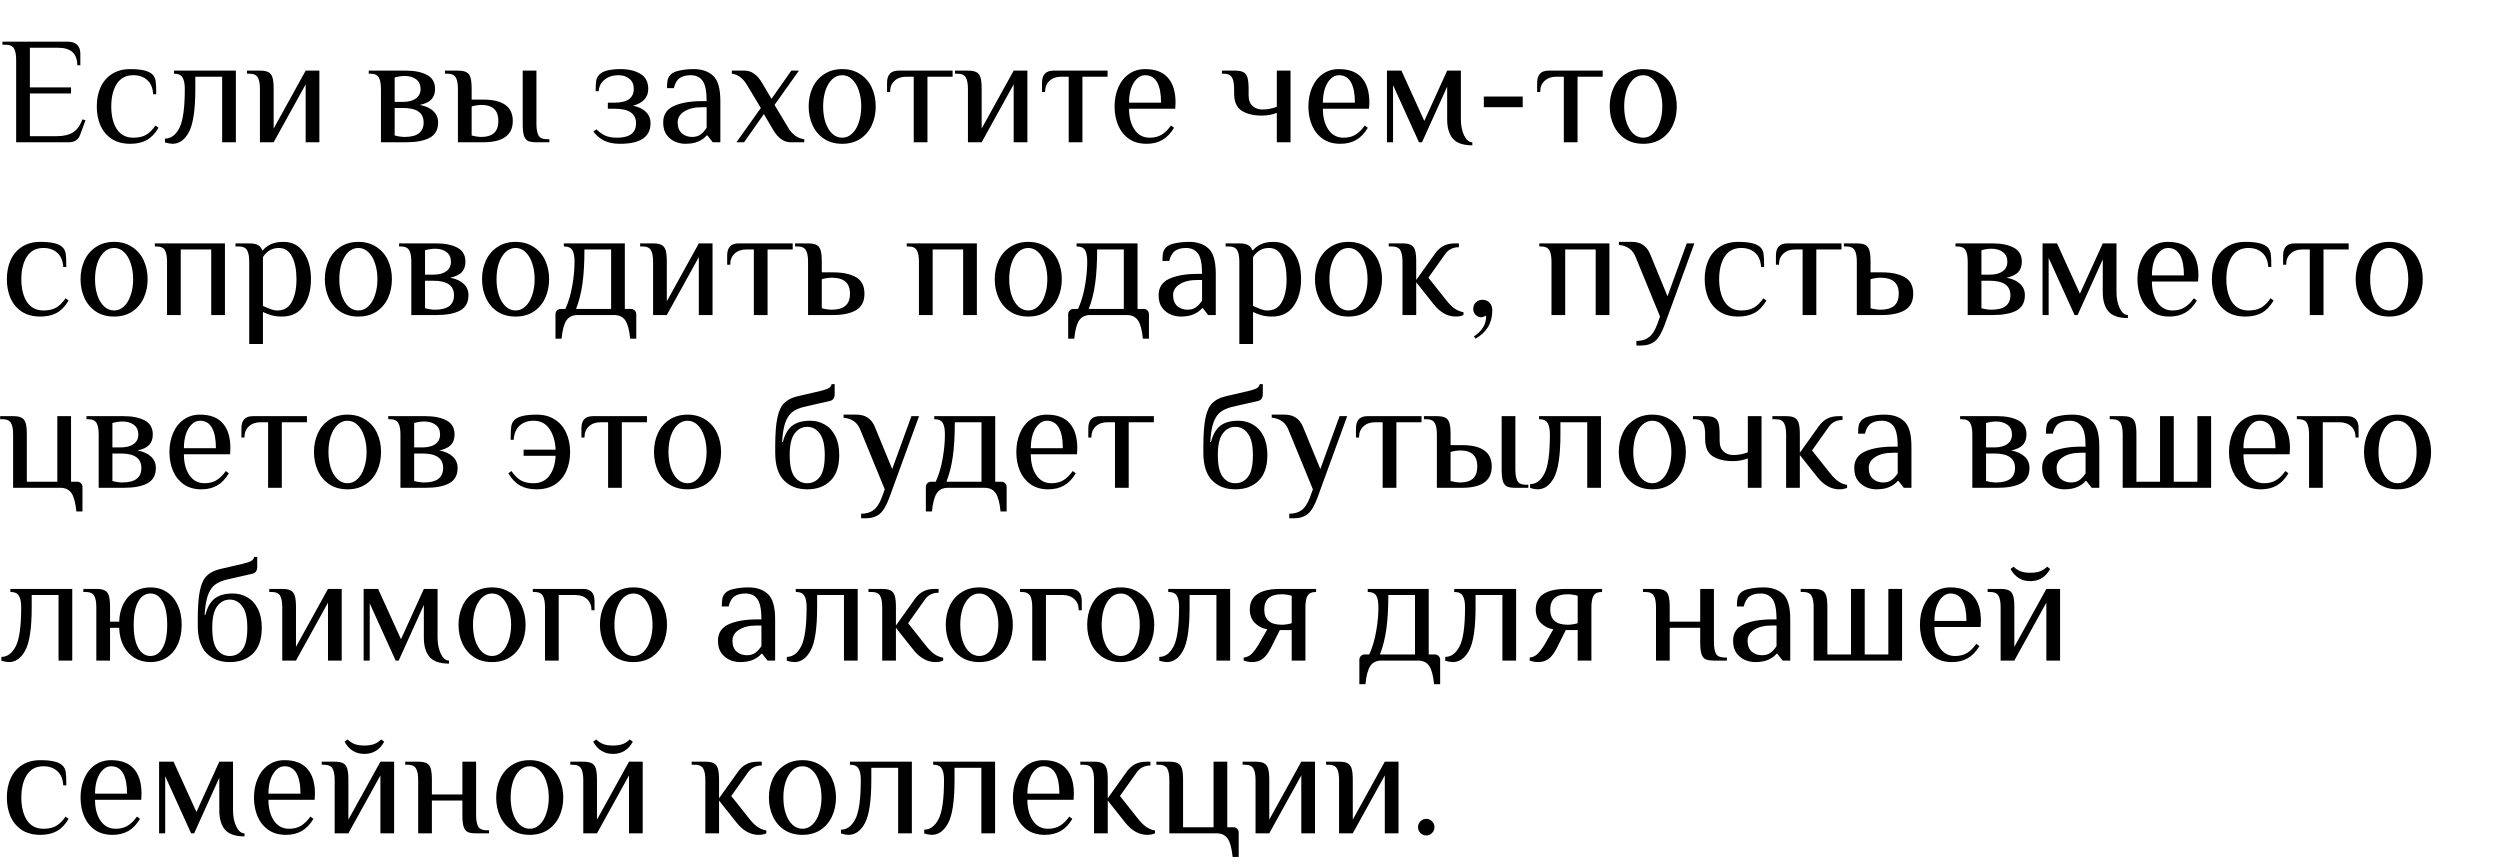 <?xml version="1.0" encoding="UTF-8"?> <svg xmlns="http://www.w3.org/2000/svg" width="246" height="85" viewBox="0 0 246 85" fill="none"><path d="M1.59 5.9C1.59 5.39 1.52 5.015 1.38 4.775C1.24 4.525 0.96 4.4 0.54 4.4H0.24V4.1H6.63C7.48 4.1 7.905 4.5 7.905 5.3V6.425H7.605C7.605 5.275 6.98 4.7 5.73 4.7H2.94V8.6H6.99V9.2H2.94V13.4H5.565C6.255 13.4 6.795 13.275 7.185 13.025C7.575 12.775 7.885 12.35 8.115 11.75L8.415 11.825L7.89 13.25C7.71 13.75 7.335 14 6.765 14H1.59V5.9ZM12.823 14.15C12.103 14.15 11.493 13.99 10.993 13.67C10.503 13.34 10.133 12.9 9.883 12.35C9.643 11.79 9.523 11.165 9.523 10.475C9.523 9.785 9.643 9.165 9.883 8.615C10.133 8.055 10.503 7.615 10.993 7.295C11.493 6.965 12.103 6.8 12.823 6.8C13.923 6.8 14.648 6.975 14.998 7.325C15.168 7.495 15.273 7.705 15.313 7.955C15.353 8.195 15.373 8.635 15.373 9.275H15.073C15.033 8.655 14.838 8.19 14.488 7.88C14.138 7.56 13.683 7.4 13.123 7.4C12.403 7.4 11.858 7.685 11.488 8.255C11.128 8.825 10.948 9.565 10.948 10.475C10.948 11.385 11.128 12.125 11.488 12.695C11.858 13.265 12.403 13.55 13.123 13.55C13.633 13.55 14.053 13.455 14.383 13.265C14.713 13.065 15.018 12.76 15.298 12.35L15.598 12.575C15.268 13.135 14.878 13.54 14.428 13.79C13.978 14.03 13.443 14.15 12.823 14.15ZM16.969 14.15C16.889 14.15 16.764 14.135 16.594 14.105C16.434 14.075 16.314 14.045 16.234 14.015V13.64C16.814 13.64 17.284 13.295 17.644 12.605C18.004 11.915 18.184 10.63 18.184 8.75C18.184 8.24 18.109 7.865 17.959 7.625C17.819 7.375 17.539 7.25 17.119 7.25V6.95H23.209V14H21.859V7.55H19.219V8.75C19.219 10.8 19.009 12.215 18.589 12.995C18.179 13.765 17.639 14.15 16.969 14.15ZM25.577 8.75C25.577 8.24 25.507 7.865 25.367 7.625C25.227 7.375 24.947 7.25 24.527 7.25H24.302V6.95H25.577C25.947 6.95 26.222 7 26.402 7.1C26.592 7.19 26.727 7.36 26.807 7.61C26.887 7.86 26.927 8.24 26.927 8.75V12.65L30.077 6.95H31.427V14H30.077V8.3L26.927 14H25.577V8.75ZM37.485 8.75C37.485 8.24 37.415 7.865 37.275 7.625C37.135 7.375 36.855 7.25 36.435 7.25H36.285V6.95H39.96C40.8 6.95 41.485 7.09 42.015 7.37C42.545 7.65 42.81 8.11 42.81 8.75C42.81 9.18 42.69 9.525 42.45 9.785C42.21 10.035 41.83 10.215 41.31 10.325C41.89 10.435 42.335 10.64 42.645 10.94C42.955 11.23 43.11 11.6 43.11 12.05C43.11 12.76 42.83 13.265 42.27 13.565C41.72 13.855 40.95 14 39.96 14H37.485V8.75ZM39.66 10.025C40.2 10.025 40.62 9.915 40.92 9.695C41.23 9.475 41.385 9.16 41.385 8.75C41.385 8.34 41.24 8.025 40.95 7.805C40.66 7.585 40.28 7.475 39.81 7.475C39.66 7.475 39.49 7.49 39.3 7.52C39.11 7.55 38.955 7.585 38.835 7.625V10.025H39.66ZM39.81 13.475C41.06 13.475 41.685 13 41.685 12.05C41.685 11.1 41.01 10.625 39.66 10.625H38.835V13.325C38.955 13.365 39.11 13.4 39.3 13.43C39.49 13.46 39.66 13.475 39.81 13.475ZM45.059 8.75C45.059 8.24 44.989 7.865 44.849 7.625C44.709 7.375 44.429 7.25 44.01 7.25H43.785V6.95H45.059C45.429 6.95 45.705 7 45.885 7.1C46.075 7.19 46.209 7.36 46.289 7.61C46.37 7.86 46.41 8.24 46.41 8.75V9.8H47.535C49.484 9.8 50.459 10.5 50.459 11.9C50.459 13.3 49.484 14 47.535 14H45.059V8.75ZM52.785 14C52.414 14 52.135 13.955 51.944 13.865C51.764 13.765 51.635 13.59 51.554 13.34C51.474 13.09 51.434 12.71 51.434 12.2V6.95H52.785V12.2C52.785 12.71 52.855 13.09 52.995 13.34C53.135 13.58 53.414 13.7 53.834 13.7H54.059V14H52.785ZM47.385 13.475C47.904 13.475 48.309 13.35 48.599 13.1C48.889 12.85 49.035 12.45 49.035 11.9C49.035 11.35 48.889 10.95 48.599 10.7C48.309 10.45 47.904 10.325 47.385 10.325C47.234 10.325 47.065 10.34 46.874 10.37C46.684 10.4 46.529 10.435 46.41 10.475V13.325C46.529 13.365 46.684 13.4 46.874 13.43C47.065 13.46 47.234 13.475 47.385 13.475ZM61.012 14.15C60.382 14.15 59.857 14.045 59.437 13.835C59.027 13.625 58.677 13.33 58.387 12.95L58.687 12.725C58.937 12.975 59.212 13.175 59.512 13.325C59.822 13.475 60.222 13.55 60.712 13.55C61.962 13.55 62.587 13.075 62.587 12.125C62.587 11.175 61.887 10.7 60.487 10.7H59.812V10.1H60.487C61.097 10.1 61.562 9.99 61.882 9.77C62.202 9.54 62.362 9.2 62.362 8.75C62.362 8.32 62.222 7.99 61.942 7.76C61.662 7.52 61.302 7.4 60.862 7.4C60.312 7.4 59.857 7.545 59.497 7.835C59.137 8.115 58.942 8.495 58.912 8.975H58.612C58.612 8.485 58.632 8.13 58.672 7.91C58.712 7.69 58.817 7.495 58.987 7.325C59.337 6.975 60.037 6.8 61.087 6.8C61.857 6.8 62.497 6.955 63.007 7.265C63.527 7.565 63.787 8.06 63.787 8.75C63.787 9.18 63.652 9.535 63.382 9.815C63.122 10.085 62.757 10.28 62.287 10.4C62.837 10.51 63.262 10.715 63.562 11.015C63.862 11.315 64.012 11.685 64.012 12.125C64.012 13.475 63.012 14.15 61.012 14.15ZM67.433 14.15C67.113 14.15 66.788 14.085 66.458 13.955C66.128 13.815 65.843 13.59 65.603 13.28C65.373 12.97 65.258 12.56 65.258 12.05C65.258 11.29 65.608 10.75 66.308 10.43C67.018 10.11 67.943 9.95 69.083 9.95H69.533C69.533 8.97 69.398 8.3 69.128 7.94C68.858 7.58 68.468 7.4 67.958 7.4C67.508 7.4 67.148 7.495 66.878 7.685C66.608 7.875 66.418 8.205 66.308 8.675H65.633C65.633 8.335 65.653 8.07 65.693 7.88C65.733 7.68 65.838 7.495 66.008 7.325C66.188 7.145 66.483 7.015 66.893 6.935C67.313 6.845 67.768 6.8 68.258 6.8C69.068 6.8 69.708 7.02 70.178 7.46C70.648 7.89 70.883 8.72 70.883 9.95V14H70.133L69.608 13.325H69.533C69.353 13.555 69.088 13.75 68.738 13.91C68.388 14.07 67.953 14.15 67.433 14.15ZM68.108 13.475C68.438 13.475 68.713 13.395 68.933 13.235C69.153 13.075 69.353 12.855 69.533 12.575V10.55H69.083C68.343 10.55 67.758 10.69 67.328 10.97C66.898 11.24 66.683 11.6 66.683 12.05C66.683 12.51 66.818 12.865 67.088 13.115C67.368 13.355 67.708 13.475 68.108 13.475ZM74.865 10.625L73.559 8.45C73.139 7.72 72.624 7.32 72.014 7.25V6.95H73.29C73.62 6.95 73.93 7.055 74.219 7.265C74.51 7.475 74.764 7.77 74.984 8.15L75.915 9.725L77.865 6.95H78.615L76.215 10.325L77.519 12.5C77.93 13.22 78.469 13.62 79.139 13.7V14H77.79C77.46 14 77.15 13.895 76.859 13.685C76.57 13.475 76.314 13.18 76.094 12.8L75.165 11.225L73.215 14H72.465L74.865 10.625ZM82.871 14.15C82.192 14.15 81.602 13.99 81.102 13.67C80.602 13.34 80.222 12.895 79.962 12.335C79.701 11.775 79.572 11.155 79.572 10.475C79.572 9.795 79.701 9.175 79.962 8.615C80.222 8.055 80.602 7.615 81.102 7.295C81.602 6.965 82.192 6.8 82.871 6.8C83.552 6.8 84.141 6.965 84.641 7.295C85.141 7.615 85.522 8.055 85.781 8.615C86.041 9.175 86.171 9.795 86.171 10.475C86.171 11.155 86.041 11.775 85.781 12.335C85.522 12.895 85.141 13.34 84.641 13.67C84.141 13.99 83.552 14.15 82.871 14.15ZM82.871 13.55C83.242 13.55 83.567 13.415 83.847 13.145C84.136 12.875 84.356 12.505 84.507 12.035C84.666 11.565 84.746 11.045 84.746 10.475C84.746 9.905 84.666 9.385 84.507 8.915C84.356 8.445 84.136 8.075 83.847 7.805C83.567 7.535 83.242 7.4 82.871 7.4C82.501 7.4 82.171 7.535 81.882 7.805C81.602 8.075 81.382 8.445 81.222 8.915C81.072 9.385 80.996 9.905 80.996 10.475C80.996 11.045 81.072 11.565 81.222 12.035C81.382 12.505 81.602 12.875 81.882 13.145C82.171 13.415 82.501 13.55 82.871 13.55ZM89.911 7.55H89.161C88.691 7.55 88.311 7.685 88.021 7.955C87.731 8.215 87.586 8.58 87.586 9.05H87.286V8.15C87.286 7.35 87.661 6.95 88.411 6.95H93.736V7.55H91.261V14H89.911V7.55ZM95.245 8.75C95.245 8.24 95.175 7.865 95.035 7.625C94.895 7.375 94.615 7.25 94.195 7.25H93.97V6.95H95.245C95.615 6.95 95.89 7 96.07 7.1C96.26 7.19 96.395 7.36 96.475 7.61C96.555 7.86 96.595 8.24 96.595 8.75V12.65L99.745 6.95H101.095V14H99.745V8.3L96.595 14H95.245V8.75ZM105.16 7.55H104.41C103.94 7.55 103.56 7.685 103.27 7.955C102.98 8.215 102.835 8.58 102.835 9.05H102.535V8.15C102.535 7.35 102.91 6.95 103.66 6.95H108.985V7.55H106.51V14H105.16V7.55ZM112.824 14.15C112.144 14.15 111.569 13.99 111.099 13.67C110.629 13.34 110.274 12.9 110.034 12.35C109.794 11.79 109.674 11.165 109.674 10.475C109.674 9.795 109.794 9.175 110.034 8.615C110.274 8.055 110.619 7.615 111.069 7.295C111.529 6.965 112.064 6.8 112.674 6.8C113.684 6.8 114.434 7.085 114.924 7.655C115.424 8.215 115.674 9.03 115.674 10.1L115.644 10.7H111.099C111.099 11.54 111.279 12.225 111.639 12.755C111.999 13.285 112.494 13.55 113.124 13.55C113.594 13.55 113.989 13.45 114.309 13.25C114.639 13.05 114.944 12.75 115.224 12.35L115.524 12.575C115.194 13.125 114.809 13.525 114.369 13.775C113.929 14.025 113.414 14.15 112.824 14.15ZM114.249 10.1C114.249 9.22 114.119 8.55 113.859 8.09C113.599 7.63 113.204 7.4 112.674 7.4C112.374 7.4 112.104 7.52 111.864 7.76C111.624 7.99 111.434 8.31 111.294 8.72C111.164 9.13 111.099 9.59 111.099 10.1H114.249ZM125.638 11.105C125.188 11.285 124.688 11.375 124.138 11.375C123.368 11.375 122.723 11.22 122.203 10.91C121.693 10.59 121.438 10.02 121.438 9.2V8.75C121.438 8.24 121.368 7.865 121.228 7.625C121.088 7.375 120.808 7.25 120.388 7.25H120.238V6.95H121.513C121.883 6.95 122.158 7 122.338 7.1C122.528 7.19 122.663 7.36 122.743 7.61C122.823 7.86 122.863 8.24 122.863 8.75V9.35C122.863 9.84 122.993 10.2 123.253 10.43C123.513 10.66 123.833 10.775 124.213 10.775C124.713 10.775 125.188 10.685 125.638 10.505V6.95H126.988V14H125.638V11.105ZM131.896 14.15C131.216 14.15 130.641 13.99 130.171 13.67C129.701 13.34 129.346 12.9 129.106 12.35C128.866 11.79 128.746 11.165 128.746 10.475C128.746 9.795 128.866 9.175 129.106 8.615C129.346 8.055 129.691 7.615 130.141 7.295C130.601 6.965 131.136 6.8 131.746 6.8C132.756 6.8 133.506 7.085 133.996 7.655C134.496 8.215 134.746 9.03 134.746 10.1L134.716 10.7H130.171C130.171 11.54 130.351 12.225 130.711 12.755C131.071 13.285 131.566 13.55 132.196 13.55C132.666 13.55 133.061 13.45 133.381 13.25C133.711 13.05 134.016 12.75 134.296 12.35L134.596 12.575C134.266 13.125 133.881 13.525 133.441 13.775C133.001 14.025 132.486 14.15 131.896 14.15ZM133.321 10.1C133.321 9.22 133.191 8.55 132.931 8.09C132.671 7.63 132.276 7.4 131.746 7.4C131.446 7.4 131.176 7.52 130.936 7.76C130.696 7.99 130.506 8.31 130.366 8.72C130.236 9.13 130.171 9.59 130.171 10.1H133.321ZM144.876 14.3C143.986 14.3 143.351 14.085 142.971 13.655C142.591 13.215 142.401 12.58 142.401 11.75V8.525L139.926 14H139.626L137.076 8.375V14H136.476V6.95H137.901L140.151 11.9L142.401 6.95H143.751V11.75C143.751 12.34 143.856 12.865 144.066 13.325C144.286 13.775 144.556 14 144.876 14V14.3ZM146.01 10.55V9.5H149.835V10.55H146.01ZM153.88 7.55H153.13C152.66 7.55 152.28 7.685 151.99 7.955C151.7 8.215 151.555 8.58 151.555 9.05H151.255V8.15C151.255 7.35 151.63 6.95 152.38 6.95H157.705V7.55H155.23V14H153.88V7.55ZM161.695 14.15C161.015 14.15 160.425 13.99 159.925 13.67C159.425 13.34 159.045 12.895 158.785 12.335C158.525 11.775 158.395 11.155 158.395 10.475C158.395 9.795 158.525 9.175 158.785 8.615C159.045 8.055 159.425 7.615 159.925 7.295C160.425 6.965 161.015 6.8 161.695 6.8C162.375 6.8 162.965 6.965 163.465 7.295C163.965 7.615 164.345 8.055 164.605 8.615C164.865 9.175 164.995 9.795 164.995 10.475C164.995 11.155 164.865 11.775 164.605 12.335C164.345 12.895 163.965 13.34 163.465 13.67C162.965 13.99 162.375 14.15 161.695 14.15ZM161.695 13.55C162.065 13.55 162.39 13.415 162.67 13.145C162.96 12.875 163.18 12.505 163.33 12.035C163.49 11.565 163.57 11.045 163.57 10.475C163.57 9.905 163.49 9.385 163.33 8.915C163.18 8.445 162.96 8.075 162.67 7.805C162.39 7.535 162.065 7.4 161.695 7.4C161.325 7.4 160.995 7.535 160.705 7.805C160.425 8.075 160.205 8.445 160.045 8.915C159.895 9.385 159.82 9.905 159.82 10.475C159.82 11.045 159.895 11.565 160.045 12.035C160.205 12.505 160.425 12.875 160.705 13.145C160.995 13.415 161.325 13.55 161.695 13.55ZM3.975 31.15C3.255 31.15 2.645 30.99 2.145 30.67C1.655 30.34 1.285 29.9 1.035 29.35C0.795 28.79 0.675 28.165 0.675 27.475C0.675 26.785 0.795 26.165 1.035 25.615C1.285 25.055 1.655 24.615 2.145 24.295C2.645 23.965 3.255 23.8 3.975 23.8C5.075 23.8 5.8 23.975 6.15 24.325C6.32 24.495 6.425 24.705 6.465 24.955C6.505 25.195 6.525 25.635 6.525 26.275H6.225C6.185 25.655 5.99 25.19 5.64 24.88C5.29 24.56 4.835 24.4 4.275 24.4C3.555 24.4 3.01 24.685 2.64 25.255C2.28 25.825 2.1 26.565 2.1 27.475C2.1 28.385 2.28 29.125 2.64 29.695C3.01 30.265 3.555 30.55 4.275 30.55C4.785 30.55 5.205 30.455 5.535 30.265C5.865 30.065 6.17 29.76 6.45 29.35L6.75 29.575C6.42 30.135 6.03 30.54 5.58 30.79C5.13 31.03 4.595 31.15 3.975 31.15ZM11.226 31.15C10.546 31.15 9.956 30.99 9.456 30.67C8.956 30.34 8.576 29.895 8.316 29.335C8.056 28.775 7.926 28.155 7.926 27.475C7.926 26.795 8.056 26.175 8.316 25.615C8.576 25.055 8.956 24.615 9.456 24.295C9.956 23.965 10.546 23.8 11.226 23.8C11.906 23.8 12.496 23.965 12.996 24.295C13.496 24.615 13.876 25.055 14.136 25.615C14.396 26.175 14.526 26.795 14.526 27.475C14.526 28.155 14.396 28.775 14.136 29.335C13.876 29.895 13.496 30.34 12.996 30.67C12.496 30.99 11.906 31.15 11.226 31.15ZM11.226 30.55C11.596 30.55 11.921 30.415 12.201 30.145C12.491 29.875 12.711 29.505 12.861 29.035C13.021 28.565 13.101 28.045 13.101 27.475C13.101 26.905 13.021 26.385 12.861 25.915C12.711 25.445 12.491 25.075 12.201 24.805C11.921 24.535 11.596 24.4 11.226 24.4C10.856 24.4 10.526 24.535 10.236 24.805C9.956 25.075 9.736 25.445 9.576 25.915C9.426 26.385 9.351 26.905 9.351 27.475C9.351 28.045 9.426 28.565 9.576 29.035C9.736 29.505 9.956 29.875 10.236 30.145C10.526 30.415 10.856 30.55 11.226 30.55ZM16.435 25.75C16.435 25.24 16.365 24.865 16.225 24.625C16.085 24.375 15.805 24.25 15.385 24.25H15.235V23.95H22.135V31H20.785V24.55H17.785V31H16.435V25.75ZM24.523 25.75C24.523 25.24 24.453 24.865 24.313 24.625C24.173 24.375 23.893 24.25 23.473 24.25H23.173V23.95H24.523C24.903 23.95 25.188 24.005 25.378 24.115C25.578 24.215 25.718 24.385 25.798 24.625H25.873C26.053 24.395 26.308 24.2 26.638 24.04C26.968 23.88 27.388 23.8 27.898 23.8C28.758 23.8 29.423 24.15 29.893 24.85C30.363 25.54 30.598 26.415 30.598 27.475C30.598 28.545 30.353 29.425 29.863 30.115C29.383 30.805 28.678 31.15 27.748 31.15C27.368 31.15 27.033 31.11 26.743 31.03C26.453 30.95 26.163 30.84 25.873 30.7V33.85H24.523V25.75ZM27.298 30.55C27.938 30.55 28.408 30.27 28.708 29.71C29.018 29.15 29.173 28.405 29.173 27.475C29.173 26.555 29.028 25.815 28.738 25.255C28.448 24.685 28.018 24.4 27.448 24.4C26.778 24.4 26.253 24.7 25.873 25.3V30.1C26.173 30.24 26.433 30.35 26.653 30.43C26.873 30.51 27.088 30.55 27.298 30.55ZM35.264 31.15C34.584 31.15 33.994 30.99 33.494 30.67C32.994 30.34 32.614 29.895 32.354 29.335C32.094 28.775 31.964 28.155 31.964 27.475C31.964 26.795 32.094 26.175 32.354 25.615C32.614 25.055 32.994 24.615 33.494 24.295C33.994 23.965 34.584 23.8 35.264 23.8C35.944 23.8 36.534 23.965 37.034 24.295C37.534 24.615 37.914 25.055 38.174 25.615C38.434 26.175 38.564 26.795 38.564 27.475C38.564 28.155 38.434 28.775 38.174 29.335C37.914 29.895 37.534 30.34 37.034 30.67C36.534 30.99 35.944 31.15 35.264 31.15ZM35.264 30.55C35.634 30.55 35.959 30.415 36.239 30.145C36.529 29.875 36.749 29.505 36.899 29.035C37.059 28.565 37.139 28.045 37.139 27.475C37.139 26.905 37.059 26.385 36.899 25.915C36.749 25.445 36.529 25.075 36.239 24.805C35.959 24.535 35.634 24.4 35.264 24.4C34.894 24.4 34.564 24.535 34.274 24.805C33.994 25.075 33.774 25.445 33.614 25.915C33.464 26.385 33.389 26.905 33.389 27.475C33.389 28.045 33.464 28.565 33.614 29.035C33.774 29.505 33.994 29.875 34.274 30.145C34.564 30.415 34.894 30.55 35.264 30.55ZM40.473 25.75C40.473 25.24 40.403 24.865 40.263 24.625C40.123 24.375 39.843 24.25 39.423 24.25H39.273V23.95H42.948C43.788 23.95 44.473 24.09 45.003 24.37C45.533 24.65 45.798 25.11 45.798 25.75C45.798 26.18 45.678 26.525 45.438 26.785C45.198 27.035 44.818 27.215 44.298 27.325C44.878 27.435 45.323 27.64 45.633 27.94C45.943 28.23 46.098 28.6 46.098 29.05C46.098 29.76 45.818 30.265 45.258 30.565C44.708 30.855 43.938 31 42.948 31H40.473V25.75ZM42.648 27.025C43.188 27.025 43.608 26.915 43.908 26.695C44.218 26.475 44.373 26.16 44.373 25.75C44.373 25.34 44.228 25.025 43.938 24.805C43.648 24.585 43.268 24.475 42.798 24.475C42.648 24.475 42.478 24.49 42.288 24.52C42.098 24.55 41.943 24.585 41.823 24.625V27.025H42.648ZM42.798 30.475C44.048 30.475 44.673 30 44.673 29.05C44.673 28.1 43.998 27.625 42.648 27.625H41.823V30.325C41.943 30.365 42.098 30.4 42.288 30.43C42.478 30.46 42.648 30.475 42.798 30.475ZM50.733 31.15C50.053 31.15 49.463 30.99 48.963 30.67C48.463 30.34 48.083 29.895 47.823 29.335C47.563 28.775 47.433 28.155 47.433 27.475C47.433 26.795 47.563 26.175 47.823 25.615C48.083 25.055 48.463 24.615 48.963 24.295C49.463 23.965 50.053 23.8 50.733 23.8C51.413 23.8 52.003 23.965 52.503 24.295C53.003 24.615 53.383 25.055 53.643 25.615C53.903 26.175 54.033 26.795 54.033 27.475C54.033 28.155 53.903 28.775 53.643 29.335C53.383 29.895 53.003 30.34 52.503 30.67C52.003 30.99 51.413 31.15 50.733 31.15ZM50.733 30.55C51.103 30.55 51.428 30.415 51.708 30.145C51.998 29.875 52.218 29.505 52.368 29.035C52.528 28.565 52.608 28.045 52.608 27.475C52.608 26.905 52.528 26.385 52.368 25.915C52.218 25.445 51.998 25.075 51.708 24.805C51.428 24.535 51.103 24.4 50.733 24.4C50.363 24.4 50.033 24.535 49.743 24.805C49.463 25.075 49.243 25.445 49.083 25.915C48.933 26.385 48.858 26.905 48.858 27.475C48.858 28.045 48.933 28.565 49.083 29.035C49.243 29.505 49.463 29.875 49.743 30.145C50.033 30.415 50.363 30.55 50.733 30.55ZM54.659 30.925C54.659 30.775 54.709 30.65 54.809 30.55C54.909 30.45 55.034 30.4 55.184 30.4H55.634C55.944 29.71 56.169 28.955 56.309 28.135C56.459 27.305 56.534 26.51 56.534 25.75C56.534 25.24 56.464 24.865 56.324 24.625C56.184 24.375 55.904 24.25 55.484 24.25V23.95H61.484V30.4H62.084C62.234 30.4 62.359 30.45 62.459 30.55C62.559 30.65 62.609 30.775 62.609 30.925V33.325H62.009C61.929 32.485 61.769 31.885 61.529 31.525C61.289 31.175 60.924 31 60.434 31H56.834C56.344 31 55.979 31.175 55.739 31.525C55.499 31.885 55.339 32.485 55.259 33.325H54.659V30.925ZM60.134 30.4V24.55H57.509C57.509 25.86 57.444 26.98 57.314 27.91C57.184 28.83 56.974 29.66 56.684 30.4H60.134ZM64.264 25.75C64.264 25.24 64.194 24.865 64.054 24.625C63.914 24.375 63.634 24.25 63.214 24.25H62.989V23.95H64.264C64.634 23.95 64.909 24 65.089 24.1C65.279 24.19 65.414 24.36 65.494 24.61C65.574 24.86 65.614 25.24 65.614 25.75V29.65L68.764 23.95H70.114V31H68.764V25.3L65.614 31H64.264V25.75ZM74.178 24.55H73.428C72.958 24.55 72.578 24.685 72.288 24.955C71.998 25.215 71.853 25.58 71.853 26.05H71.553V25.15C71.553 24.35 71.928 23.95 72.678 23.95H78.003V24.55H75.528V31H74.178V24.55ZM79.513 25.75C79.513 25.24 79.443 24.865 79.303 24.625C79.163 24.375 78.883 24.25 78.463 24.25H78.238V23.95H79.513C79.883 23.95 80.158 24 80.338 24.1C80.528 24.19 80.663 24.36 80.743 24.61C80.823 24.86 80.863 25.24 80.863 25.75V26.8H81.988C82.938 26.8 83.688 26.96 84.238 27.28C84.788 27.6 85.063 28.14 85.063 28.9C85.063 29.66 84.788 30.2 84.238 30.52C83.688 30.84 82.938 31 81.988 31H79.513V25.75ZM81.838 30.475C82.428 30.475 82.873 30.35 83.173 30.1C83.483 29.85 83.638 29.45 83.638 28.9C83.638 28.35 83.483 27.95 83.173 27.7C82.873 27.45 82.428 27.325 81.838 27.325C81.688 27.325 81.518 27.34 81.328 27.37C81.138 27.4 80.983 27.435 80.863 27.475V30.325C80.983 30.365 81.138 30.4 81.328 30.43C81.518 30.46 81.688 30.475 81.838 30.475ZM90.424 25.75C90.424 25.24 90.354 24.865 90.214 24.625C90.074 24.375 89.794 24.25 89.374 24.25H89.224V23.95H96.124V31H94.774V24.55H91.774V31H90.424V25.75ZM101.182 31.15C100.502 31.15 99.912 30.99 99.412 30.67C98.912 30.34 98.532 29.895 98.272 29.335C98.012 28.775 97.882 28.155 97.882 27.475C97.882 26.795 98.012 26.175 98.272 25.615C98.532 25.055 98.912 24.615 99.412 24.295C99.912 23.965 100.502 23.8 101.182 23.8C101.862 23.8 102.452 23.965 102.952 24.295C103.452 24.615 103.832 25.055 104.092 25.615C104.352 26.175 104.482 26.795 104.482 27.475C104.482 28.155 104.352 28.775 104.092 29.335C103.832 29.895 103.452 30.34 102.952 30.67C102.452 30.99 101.862 31.15 101.182 31.15ZM101.182 30.55C101.552 30.55 101.877 30.415 102.157 30.145C102.447 29.875 102.667 29.505 102.817 29.035C102.977 28.565 103.057 28.045 103.057 27.475C103.057 26.905 102.977 26.385 102.817 25.915C102.667 25.445 102.447 25.075 102.157 24.805C101.877 24.535 101.552 24.4 101.182 24.4C100.812 24.4 100.482 24.535 100.192 24.805C99.912 25.075 99.692 25.445 99.532 25.915C99.382 26.385 99.307 26.905 99.307 27.475C99.307 28.045 99.382 28.565 99.532 29.035C99.692 29.505 99.912 29.875 100.192 30.145C100.482 30.415 100.812 30.55 101.182 30.55ZM105.108 30.925C105.108 30.775 105.158 30.65 105.258 30.55C105.358 30.45 105.483 30.4 105.633 30.4H106.083C106.393 29.71 106.618 28.955 106.758 28.135C106.908 27.305 106.983 26.51 106.983 25.75C106.983 25.24 106.913 24.865 106.773 24.625C106.633 24.375 106.353 24.25 105.933 24.25V23.95H111.933V30.4H112.533C112.683 30.4 112.808 30.45 112.908 30.55C113.008 30.65 113.058 30.775 113.058 30.925V33.325H112.458C112.378 32.485 112.218 31.885 111.978 31.525C111.738 31.175 111.373 31 110.883 31H107.283C106.793 31 106.428 31.175 106.188 31.525C105.948 31.885 105.788 32.485 105.708 33.325H105.108V30.925ZM110.583 30.4V24.55H107.958C107.958 25.86 107.893 26.98 107.763 27.91C107.633 28.83 107.423 29.66 107.133 30.4H110.583ZM116.183 31.15C115.863 31.15 115.538 31.085 115.208 30.955C114.878 30.815 114.593 30.59 114.353 30.28C114.123 29.97 114.008 29.56 114.008 29.05C114.008 28.29 114.358 27.75 115.058 27.43C115.768 27.11 116.693 26.95 117.833 26.95H118.283C118.283 25.97 118.148 25.3 117.878 24.94C117.608 24.58 117.218 24.4 116.708 24.4C116.258 24.4 115.898 24.495 115.628 24.685C115.358 24.875 115.168 25.205 115.058 25.675H114.383C114.383 25.335 114.403 25.07 114.443 24.88C114.483 24.68 114.588 24.495 114.758 24.325C114.938 24.145 115.233 24.015 115.643 23.935C116.063 23.845 116.518 23.8 117.008 23.8C117.818 23.8 118.458 24.02 118.928 24.46C119.398 24.89 119.633 25.72 119.633 26.95V31H118.883L118.358 30.325H118.283C118.103 30.555 117.838 30.75 117.488 30.91C117.138 31.07 116.703 31.15 116.183 31.15ZM116.858 30.475C117.188 30.475 117.463 30.395 117.683 30.235C117.903 30.075 118.103 29.855 118.283 29.575V27.55H117.833C117.093 27.55 116.508 27.69 116.078 27.97C115.648 28.24 115.433 28.6 115.433 29.05C115.433 29.51 115.568 29.865 115.838 30.115C116.118 30.355 116.458 30.475 116.858 30.475ZM121.95 25.75C121.95 25.24 121.88 24.865 121.74 24.625C121.6 24.375 121.32 24.25 120.9 24.25H120.6V23.95H121.95C122.33 23.95 122.615 24.005 122.805 24.115C123.005 24.215 123.145 24.385 123.225 24.625H123.3C123.48 24.395 123.735 24.2 124.065 24.04C124.395 23.88 124.815 23.8 125.325 23.8C126.185 23.8 126.85 24.15 127.32 24.85C127.79 25.54 128.025 26.415 128.025 27.475C128.025 28.545 127.78 29.425 127.29 30.115C126.81 30.805 126.105 31.15 125.175 31.15C124.795 31.15 124.46 31.11 124.17 31.03C123.88 30.95 123.59 30.84 123.3 30.7V33.85H121.95V25.75ZM124.725 30.55C125.365 30.55 125.835 30.27 126.135 29.71C126.445 29.15 126.6 28.405 126.6 27.475C126.6 26.555 126.455 25.815 126.165 25.255C125.875 24.685 125.445 24.4 124.875 24.4C124.205 24.4 123.68 24.7 123.3 25.3V30.1C123.6 30.24 123.86 30.35 124.08 30.43C124.3 30.51 124.515 30.55 124.725 30.55ZM132.691 31.15C132.011 31.15 131.421 30.99 130.921 30.67C130.421 30.34 130.041 29.895 129.781 29.335C129.521 28.775 129.391 28.155 129.391 27.475C129.391 26.795 129.521 26.175 129.781 25.615C130.041 25.055 130.421 24.615 130.921 24.295C131.421 23.965 132.011 23.8 132.691 23.8C133.371 23.8 133.961 23.965 134.461 24.295C134.961 24.615 135.341 25.055 135.601 25.615C135.861 26.175 135.991 26.795 135.991 27.475C135.991 28.155 135.861 28.775 135.601 29.335C135.341 29.895 134.961 30.34 134.461 30.67C133.961 30.99 133.371 31.15 132.691 31.15ZM132.691 30.55C133.061 30.55 133.386 30.415 133.666 30.145C133.956 29.875 134.176 29.505 134.326 29.035C134.486 28.565 134.566 28.045 134.566 27.475C134.566 26.905 134.486 26.385 134.326 25.915C134.176 25.445 133.956 25.075 133.666 24.805C133.386 24.535 133.061 24.4 132.691 24.4C132.321 24.4 131.991 24.535 131.701 24.805C131.421 25.075 131.201 25.445 131.041 25.915C130.891 26.385 130.816 26.905 130.816 27.475C130.816 28.045 130.891 28.565 131.041 29.035C131.201 29.505 131.421 29.875 131.701 30.145C131.991 30.415 132.321 30.55 132.691 30.55ZM143.255 31.15C142.445 31.15 141.72 30.75 141.08 29.95L139.355 27.775V31H138.005V25.75C138.005 25.24 137.935 24.865 137.795 24.625C137.655 24.375 137.375 24.25 136.955 24.25H136.655V23.95H138.005C138.375 23.95 138.65 24 138.83 24.1C139.02 24.19 139.155 24.36 139.235 24.61C139.315 24.86 139.355 25.24 139.355 25.75V27.55L141.23 24.925C141.46 24.605 141.725 24.365 142.025 24.205C142.335 24.035 142.72 23.95 143.18 23.95H143.555V24.325C142.975 24.325 142.525 24.55 142.205 25L140.555 27.325L142.28 29.5C142.56 29.86 142.835 30.14 143.105 30.34C143.385 30.54 143.685 30.665 144.005 30.715V31C143.785 31.1 143.535 31.15 143.255 31.15ZM145.041 33.1C145.441 32.83 145.741 32.53 145.941 32.2C146.141 31.88 146.241 31.505 146.241 31.075L145.791 31.225C145.561 31.225 145.366 31.145 145.206 30.985C145.046 30.825 144.966 30.63 144.966 30.4C144.966 30.14 145.051 29.925 145.221 29.755C145.391 29.585 145.606 29.5 145.866 29.5C146.166 29.5 146.401 29.595 146.571 29.785C146.751 29.965 146.841 30.22 146.841 30.55C146.841 31.78 146.291 32.705 145.191 33.325L145.041 33.1ZM152.666 25.75C152.666 25.24 152.596 24.865 152.456 24.625C152.316 24.375 152.036 24.25 151.616 24.25H151.466V23.95H158.366V31H157.016V24.55H154.016V31H152.666V25.75ZM161.023 33.55C161.513 33.55 161.913 33.435 162.223 33.205C162.543 32.985 162.818 32.575 163.048 31.975L163.348 31.15L160.948 25.3C160.668 24.58 160.118 24.18 159.298 24.1V23.8H160.573C161.443 23.8 162.043 24.2 162.373 25L164.083 29.155L165.973 23.95H166.723L163.798 31.975C163.508 32.765 163.188 33.3 162.838 33.58C162.488 33.86 162.033 34 161.473 34H161.023V33.55ZM171.04 31.15C170.32 31.15 169.71 30.99 169.21 30.67C168.72 30.34 168.35 29.9 168.1 29.35C167.86 28.79 167.74 28.165 167.74 27.475C167.74 26.785 167.86 26.165 168.1 25.615C168.35 25.055 168.72 24.615 169.21 24.295C169.71 23.965 170.32 23.8 171.04 23.8C172.14 23.8 172.865 23.975 173.215 24.325C173.385 24.495 173.49 24.705 173.53 24.955C173.57 25.195 173.59 25.635 173.59 26.275H173.29C173.25 25.655 173.055 25.19 172.705 24.88C172.355 24.56 171.9 24.4 171.34 24.4C170.62 24.4 170.075 24.685 169.705 25.255C169.345 25.825 169.165 26.565 169.165 27.475C169.165 28.385 169.345 29.125 169.705 29.695C170.075 30.265 170.62 30.55 171.34 30.55C171.85 30.55 172.27 30.455 172.6 30.265C172.93 30.065 173.235 29.76 173.515 29.35L173.815 29.575C173.485 30.135 173.095 30.54 172.645 30.79C172.195 31.03 171.66 31.15 171.04 31.15ZM177.376 24.55H176.626C176.156 24.55 175.776 24.685 175.486 24.955C175.196 25.215 175.051 25.58 175.051 26.05H174.751V25.15C174.751 24.35 175.126 23.95 175.876 23.95H181.201V24.55H178.726V31H177.376V24.55ZM182.711 25.75C182.711 25.24 182.641 24.865 182.501 24.625C182.361 24.375 182.081 24.25 181.661 24.25H181.436V23.95H182.711C183.081 23.95 183.356 24 183.536 24.1C183.726 24.19 183.861 24.36 183.941 24.61C184.021 24.86 184.061 25.24 184.061 25.75V26.8H185.186C186.136 26.8 186.886 26.96 187.436 27.28C187.986 27.6 188.261 28.14 188.261 28.9C188.261 29.66 187.986 30.2 187.436 30.52C186.886 30.84 186.136 31 185.186 31H182.711V25.75ZM185.036 30.475C185.626 30.475 186.071 30.35 186.371 30.1C186.681 29.85 186.836 29.45 186.836 28.9C186.836 28.35 186.681 27.95 186.371 27.7C186.071 27.45 185.626 27.325 185.036 27.325C184.886 27.325 184.716 27.34 184.526 27.37C184.336 27.4 184.181 27.435 184.061 27.475V30.325C184.181 30.365 184.336 30.4 184.526 30.43C184.716 30.46 184.886 30.475 185.036 30.475ZM193.623 25.75C193.623 25.24 193.553 24.865 193.413 24.625C193.273 24.375 192.993 24.25 192.573 24.25H192.423V23.95H196.098C196.938 23.95 197.623 24.09 198.153 24.37C198.683 24.65 198.948 25.11 198.948 25.75C198.948 26.18 198.828 26.525 198.588 26.785C198.348 27.035 197.968 27.215 197.448 27.325C198.028 27.435 198.473 27.64 198.783 27.94C199.093 28.23 199.248 28.6 199.248 29.05C199.248 29.76 198.968 30.265 198.408 30.565C197.858 30.855 197.088 31 196.098 31H193.623V25.75ZM195.798 27.025C196.338 27.025 196.758 26.915 197.058 26.695C197.368 26.475 197.523 26.16 197.523 25.75C197.523 25.34 197.378 25.025 197.088 24.805C196.798 24.585 196.418 24.475 195.948 24.475C195.798 24.475 195.628 24.49 195.438 24.52C195.248 24.55 195.093 24.585 194.973 24.625V27.025H195.798ZM195.948 30.475C197.198 30.475 197.823 30 197.823 29.05C197.823 28.1 197.148 27.625 195.798 27.625H194.973V30.325C195.093 30.365 195.248 30.4 195.438 30.43C195.628 30.46 195.798 30.475 195.948 30.475ZM209.387 31.3C208.497 31.3 207.862 31.085 207.482 30.655C207.102 30.215 206.912 29.58 206.912 28.75V25.525L204.437 31H204.137L201.587 25.375V31H200.987V23.95H202.412L204.662 28.9L206.912 23.95H208.262V28.75C208.262 29.34 208.367 29.865 208.577 30.325C208.797 30.775 209.067 31 209.387 31V31.3ZM213.473 31.15C212.793 31.15 212.218 30.99 211.748 30.67C211.278 30.34 210.923 29.9 210.683 29.35C210.443 28.79 210.323 28.165 210.323 27.475C210.323 26.795 210.443 26.175 210.683 25.615C210.923 25.055 211.268 24.615 211.718 24.295C212.178 23.965 212.713 23.8 213.323 23.8C214.333 23.8 215.083 24.085 215.573 24.655C216.073 25.215 216.323 26.03 216.323 27.1L216.293 27.7H211.748C211.748 28.54 211.928 29.225 212.288 29.755C212.648 30.285 213.143 30.55 213.773 30.55C214.243 30.55 214.638 30.45 214.958 30.25C215.288 30.05 215.593 29.75 215.873 29.35L216.173 29.575C215.843 30.125 215.458 30.525 215.018 30.775C214.578 31.025 214.063 31.15 213.473 31.15ZM214.898 27.1C214.898 26.22 214.768 25.55 214.508 25.09C214.248 24.63 213.853 24.4 213.323 24.4C213.023 24.4 212.753 24.52 212.513 24.76C212.273 24.99 212.083 25.31 211.943 25.72C211.813 26.13 211.748 26.59 211.748 27.1H214.898ZM220.948 31.15C220.228 31.15 219.618 30.99 219.118 30.67C218.628 30.34 218.258 29.9 218.008 29.35C217.768 28.79 217.648 28.165 217.648 27.475C217.648 26.785 217.768 26.165 218.008 25.615C218.258 25.055 218.628 24.615 219.118 24.295C219.618 23.965 220.228 23.8 220.948 23.8C222.048 23.8 222.773 23.975 223.123 24.325C223.293 24.495 223.398 24.705 223.438 24.955C223.478 25.195 223.498 25.635 223.498 26.275H223.198C223.158 25.655 222.963 25.19 222.613 24.88C222.263 24.56 221.808 24.4 221.248 24.4C220.528 24.4 219.983 24.685 219.613 25.255C219.253 25.825 219.073 26.565 219.073 27.475C219.073 28.385 219.253 29.125 219.613 29.695C219.983 30.265 220.528 30.55 221.248 30.55C221.758 30.55 222.178 30.455 222.508 30.265C222.838 30.065 223.143 29.76 223.423 29.35L223.723 29.575C223.393 30.135 223.003 30.54 222.553 30.79C222.103 31.03 221.568 31.15 220.948 31.15ZM227.284 24.55H226.534C226.064 24.55 225.684 24.685 225.394 24.955C225.104 25.215 224.959 25.58 224.959 26.05H224.659V25.15C224.659 24.35 225.034 23.95 225.784 23.95H231.109V24.55H228.634V31H227.284V24.55ZM235.098 31.15C234.418 31.15 233.828 30.99 233.328 30.67C232.828 30.34 232.448 29.895 232.188 29.335C231.928 28.775 231.798 28.155 231.798 27.475C231.798 26.795 231.928 26.175 232.188 25.615C232.448 25.055 232.828 24.615 233.328 24.295C233.828 23.965 234.418 23.8 235.098 23.8C235.778 23.8 236.368 23.965 236.868 24.295C237.368 24.615 237.748 25.055 238.008 25.615C238.268 26.175 238.398 26.795 238.398 27.475C238.398 28.155 238.268 28.775 238.008 29.335C237.748 29.895 237.368 30.34 236.868 30.67C236.368 30.99 235.778 31.15 235.098 31.15ZM235.098 30.55C235.468 30.55 235.793 30.415 236.073 30.145C236.363 29.875 236.583 29.505 236.733 29.035C236.893 28.565 236.973 28.045 236.973 27.475C236.973 26.905 236.893 26.385 236.733 25.915C236.583 25.445 236.363 25.075 236.073 24.805C235.793 24.535 235.468 24.4 235.098 24.4C234.728 24.4 234.398 24.535 234.108 24.805C233.828 25.075 233.608 25.445 233.448 25.915C233.298 26.385 233.223 26.905 233.223 27.475C233.223 28.045 233.298 28.565 233.448 29.035C233.608 29.505 233.828 29.875 234.108 30.145C234.398 30.415 234.728 30.55 235.098 30.55ZM7.515 50.325C7.435 49.485 7.275 48.885 7.035 48.525C6.795 48.175 6.43 48 5.94 48H1.29V42.75C1.29 42.24 1.22 41.865 1.08 41.625C0.94 41.375 0.66 41.25 0.24 41.25H0.015V40.95H1.29C1.66 40.95 1.935 41 2.115 41.1C2.305 41.19 2.44 41.36 2.52 41.61C2.6 41.86 2.64 42.24 2.64 42.75V47.4H5.64V40.95H6.99V47.4H7.59C7.74 47.4 7.865 47.45 7.965 47.55C8.065 47.65 8.115 47.775 8.115 47.925V50.325H7.515ZM9.711 42.75C9.711 42.24 9.641 41.865 9.501 41.625C9.361 41.375 9.081 41.25 8.661 41.25H8.511V40.95H12.186C13.026 40.95 13.711 41.09 14.241 41.37C14.771 41.65 15.036 42.11 15.036 42.75C15.036 43.18 14.916 43.525 14.676 43.785C14.436 44.035 14.056 44.215 13.536 44.325C14.116 44.435 14.561 44.64 14.871 44.94C15.181 45.23 15.336 45.6 15.336 46.05C15.336 46.76 15.056 47.265 14.496 47.565C13.946 47.855 13.176 48 12.186 48H9.711V42.75ZM11.886 44.025C12.426 44.025 12.846 43.915 13.146 43.695C13.456 43.475 13.611 43.16 13.611 42.75C13.611 42.34 13.466 42.025 13.176 41.805C12.886 41.585 12.506 41.475 12.036 41.475C11.886 41.475 11.716 41.49 11.526 41.52C11.336 41.55 11.181 41.585 11.061 41.625V44.025H11.886ZM12.036 47.475C13.286 47.475 13.911 47 13.911 46.05C13.911 45.1 13.236 44.625 11.886 44.625H11.061V47.325C11.181 47.365 11.336 47.4 11.526 47.43C11.716 47.46 11.886 47.475 12.036 47.475ZM19.821 48.15C19.141 48.15 18.566 47.99 18.096 47.67C17.626 47.34 17.271 46.9 17.031 46.35C16.791 45.79 16.671 45.165 16.671 44.475C16.671 43.795 16.791 43.175 17.031 42.615C17.271 42.055 17.616 41.615 18.066 41.295C18.526 40.965 19.061 40.8 19.671 40.8C20.681 40.8 21.431 41.085 21.921 41.655C22.421 42.215 22.671 43.03 22.671 44.1L22.641 44.7H18.096C18.096 45.54 18.276 46.225 18.636 46.755C18.996 47.285 19.491 47.55 20.121 47.55C20.591 47.55 20.986 47.45 21.306 47.25C21.636 47.05 21.941 46.75 22.221 46.35L22.521 46.575C22.191 47.125 21.806 47.525 21.366 47.775C20.926 48.025 20.411 48.15 19.821 48.15ZM21.246 44.1C21.246 43.22 21.116 42.55 20.856 42.09C20.596 41.63 20.201 41.4 19.671 41.4C19.371 41.4 19.101 41.52 18.861 41.76C18.621 41.99 18.431 42.31 18.291 42.72C18.161 43.13 18.096 43.59 18.096 44.1H21.246ZM26.38 41.55H25.63C25.16 41.55 24.78 41.685 24.49 41.955C24.2 42.215 24.055 42.58 24.055 43.05H23.755V42.15C23.755 41.35 24.13 40.95 24.88 40.95H30.205V41.55H27.73V48H26.38V41.55ZM34.195 48.15C33.515 48.15 32.925 47.99 32.425 47.67C31.925 47.34 31.545 46.895 31.285 46.335C31.025 45.775 30.895 45.155 30.895 44.475C30.895 43.795 31.025 43.175 31.285 42.615C31.545 42.055 31.925 41.615 32.425 41.295C32.925 40.965 33.515 40.8 34.195 40.8C34.875 40.8 35.465 40.965 35.965 41.295C36.465 41.615 36.845 42.055 37.105 42.615C37.365 43.175 37.495 43.795 37.495 44.475C37.495 45.155 37.365 45.775 37.105 46.335C36.845 46.895 36.465 47.34 35.965 47.67C35.465 47.99 34.875 48.15 34.195 48.15ZM34.195 47.55C34.565 47.55 34.89 47.415 35.17 47.145C35.46 46.875 35.68 46.505 35.83 46.035C35.99 45.565 36.07 45.045 36.07 44.475C36.07 43.905 35.99 43.385 35.83 42.915C35.68 42.445 35.46 42.075 35.17 41.805C34.89 41.535 34.565 41.4 34.195 41.4C33.825 41.4 33.495 41.535 33.205 41.805C32.925 42.075 32.705 42.445 32.545 42.915C32.395 43.385 32.32 43.905 32.32 44.475C32.32 45.045 32.395 45.565 32.545 46.035C32.705 46.505 32.925 46.875 33.205 47.145C33.495 47.415 33.825 47.55 34.195 47.55ZM39.404 42.75C39.404 42.24 39.334 41.865 39.194 41.625C39.054 41.375 38.774 41.25 38.354 41.25H38.204V40.95H41.879C42.719 40.95 43.404 41.09 43.934 41.37C44.464 41.65 44.729 42.11 44.729 42.75C44.729 43.18 44.609 43.525 44.369 43.785C44.129 44.035 43.749 44.215 43.229 44.325C43.809 44.435 44.254 44.64 44.564 44.94C44.874 45.23 45.029 45.6 45.029 46.05C45.029 46.76 44.749 47.265 44.189 47.565C43.639 47.855 42.869 48 41.879 48H39.404V42.75ZM41.579 44.025C42.119 44.025 42.539 43.915 42.839 43.695C43.149 43.475 43.304 43.16 43.304 42.75C43.304 42.34 43.159 42.025 42.869 41.805C42.579 41.585 42.199 41.475 41.729 41.475C41.579 41.475 41.409 41.49 41.219 41.52C41.029 41.55 40.874 41.585 40.754 41.625V44.025H41.579ZM41.729 47.475C42.979 47.475 43.604 47 43.604 46.05C43.604 45.1 42.929 44.625 41.579 44.625H40.754V47.325C40.874 47.365 41.029 47.4 41.219 47.43C41.409 47.46 41.579 47.475 41.729 47.475ZM52.798 48.15C52.178 48.15 51.644 48.03 51.194 47.79C50.743 47.54 50.353 47.135 50.023 46.575L50.324 46.35C50.603 46.76 50.908 47.065 51.239 47.265C51.569 47.455 51.989 47.55 52.498 47.55C53.169 47.55 53.688 47.305 54.059 46.815C54.428 46.315 54.633 45.66 54.673 44.85H51.523V44.25H54.673C54.633 43.41 54.428 42.725 54.059 42.195C53.699 41.665 53.178 41.4 52.498 41.4C51.938 41.4 51.483 41.56 51.133 41.88C50.783 42.19 50.589 42.655 50.548 43.275H50.248C50.248 42.635 50.269 42.195 50.309 41.955C50.349 41.705 50.453 41.495 50.623 41.325C50.974 40.975 51.699 40.8 52.798 40.8C53.519 40.8 54.123 40.965 54.614 41.295C55.114 41.615 55.483 42.055 55.724 42.615C55.974 43.165 56.099 43.785 56.099 44.475C56.099 45.165 55.974 45.79 55.724 46.35C55.483 46.9 55.114 47.34 54.614 47.67C54.123 47.99 53.519 48.15 52.798 48.15ZM59.837 41.55H59.087C58.617 41.55 58.237 41.685 57.947 41.955C57.657 42.215 57.512 42.58 57.512 43.05H57.212V42.15C57.212 41.35 57.587 40.95 58.337 40.95H63.662V41.55H61.187V48H59.837V41.55ZM67.652 48.15C66.972 48.15 66.382 47.99 65.882 47.67C65.382 47.34 65.002 46.895 64.742 46.335C64.482 45.775 64.352 45.155 64.352 44.475C64.352 43.795 64.482 43.175 64.742 42.615C65.002 42.055 65.382 41.615 65.882 41.295C66.382 40.965 66.972 40.8 67.652 40.8C68.332 40.8 68.922 40.965 69.422 41.295C69.922 41.615 70.302 42.055 70.562 42.615C70.822 43.175 70.952 43.795 70.952 44.475C70.952 45.155 70.822 45.775 70.562 46.335C70.302 46.895 69.922 47.34 69.422 47.67C68.922 47.99 68.332 48.15 67.652 48.15ZM67.652 47.55C68.022 47.55 68.347 47.415 68.627 47.145C68.917 46.875 69.137 46.505 69.287 46.035C69.447 45.565 69.527 45.045 69.527 44.475C69.527 43.905 69.447 43.385 69.287 42.915C69.137 42.445 68.917 42.075 68.627 41.805C68.347 41.535 68.022 41.4 67.652 41.4C67.282 41.4 66.952 41.535 66.662 41.805C66.382 42.075 66.162 42.445 66.002 42.915C65.852 43.385 65.777 43.905 65.777 44.475C65.777 45.045 65.852 45.565 66.002 46.035C66.162 46.505 66.382 46.875 66.662 47.145C66.952 47.415 67.282 47.55 67.652 47.55ZM79.431 48.15C78.471 48.15 77.706 47.855 77.136 47.265C76.566 46.675 76.281 45.77 76.281 44.55V43.95C76.281 42.73 76.351 41.785 76.491 41.115C76.631 40.445 76.856 39.96 77.166 39.66C77.476 39.35 77.906 39.13 78.456 39L80.706 38.475C81.086 38.385 81.361 38.295 81.531 38.205C81.701 38.105 81.801 37.97 81.831 37.8H82.131V38.775C82.131 39.145 81.981 39.37 81.681 39.45L79.056 40.05C78.596 40.17 78.226 40.34 77.946 40.56C77.666 40.78 77.441 41.125 77.271 41.595C77.111 42.055 77.006 42.69 76.956 43.5H77.031C77.221 42.76 77.526 42.225 77.946 41.895C78.376 41.565 78.971 41.4 79.731 41.4C80.251 41.4 80.726 41.525 81.156 41.775C81.586 42.015 81.931 42.39 82.191 42.9C82.451 43.41 82.581 44.035 82.581 44.775C82.581 45.895 82.291 46.74 81.711 47.31C81.141 47.87 80.381 48.15 79.431 48.15ZM79.431 47.55C79.941 47.55 80.356 47.34 80.676 46.92C80.996 46.5 81.156 45.785 81.156 44.775C81.156 43.795 80.991 43.09 80.661 42.66C80.341 42.22 79.931 42 79.431 42C78.931 42 78.516 42.22 78.186 42.66C77.866 43.09 77.706 43.795 77.706 44.775C77.706 45.785 77.866 46.5 78.186 46.92C78.506 47.34 78.921 47.55 79.431 47.55ZM84.734 50.55C85.224 50.55 85.624 50.435 85.934 50.205C86.254 49.985 86.529 49.575 86.759 48.975L87.059 48.15L84.659 42.3C84.379 41.58 83.829 41.18 83.009 41.1V40.8H84.284C85.154 40.8 85.754 41.2 86.084 42L87.794 46.155L89.684 40.95H90.434L87.509 48.975C87.219 49.765 86.899 50.3 86.549 50.58C86.199 50.86 85.744 51 85.184 51H84.734V50.55ZM91.104 47.925C91.104 47.775 91.154 47.65 91.254 47.55C91.354 47.45 91.479 47.4 91.629 47.4H92.079C92.389 46.71 92.614 45.955 92.754 45.135C92.904 44.305 92.979 43.51 92.979 42.75C92.979 42.24 92.909 41.865 92.769 41.625C92.629 41.375 92.349 41.25 91.929 41.25V40.95H97.929V47.4H98.529C98.679 47.4 98.804 47.45 98.904 47.55C99.004 47.65 99.054 47.775 99.054 47.925V50.325H98.454C98.374 49.485 98.214 48.885 97.974 48.525C97.734 48.175 97.369 48 96.879 48H93.279C92.789 48 92.424 48.175 92.184 48.525C91.944 48.885 91.784 49.485 91.704 50.325H91.104V47.925ZM96.579 47.4V41.55H93.954C93.954 42.86 93.889 43.98 93.759 44.91C93.629 45.83 93.419 46.66 93.129 47.4H96.579ZM103.156 48.15C102.476 48.15 101.901 47.99 101.431 47.67C100.961 47.34 100.606 46.9 100.366 46.35C100.126 45.79 100.006 45.165 100.006 44.475C100.006 43.795 100.126 43.175 100.366 42.615C100.606 42.055 100.951 41.615 101.401 41.295C101.861 40.965 102.396 40.8 103.006 40.8C104.016 40.8 104.766 41.085 105.256 41.655C105.756 42.215 106.006 43.03 106.006 44.1L105.976 44.7H101.431C101.431 45.54 101.611 46.225 101.971 46.755C102.331 47.285 102.826 47.55 103.456 47.55C103.926 47.55 104.321 47.45 104.641 47.25C104.971 47.05 105.276 46.75 105.556 46.35L105.856 46.575C105.526 47.125 105.141 47.525 104.701 47.775C104.261 48.025 103.746 48.15 103.156 48.15ZM104.581 44.1C104.581 43.22 104.451 42.55 104.191 42.09C103.931 41.63 103.536 41.4 103.006 41.4C102.706 41.4 102.436 41.52 102.196 41.76C101.956 41.99 101.766 42.31 101.626 42.72C101.496 43.13 101.431 43.59 101.431 44.1H104.581ZM109.715 41.55H108.965C108.495 41.55 108.115 41.685 107.825 41.955C107.535 42.215 107.39 42.58 107.39 43.05H107.09V42.15C107.09 41.35 107.465 40.95 108.215 40.95H113.54V41.55H111.065V48H109.715V41.55ZM121.56 48.15C120.6 48.15 119.835 47.855 119.265 47.265C118.695 46.675 118.41 45.77 118.41 44.55V43.95C118.41 42.73 118.48 41.785 118.62 41.115C118.76 40.445 118.985 39.96 119.295 39.66C119.605 39.35 120.035 39.13 120.585 39L122.835 38.475C123.215 38.385 123.49 38.295 123.66 38.205C123.83 38.105 123.93 37.97 123.96 37.8H124.26V38.775C124.26 39.145 124.11 39.37 123.81 39.45L121.185 40.05C120.725 40.17 120.355 40.34 120.075 40.56C119.795 40.78 119.57 41.125 119.4 41.595C119.24 42.055 119.135 42.69 119.085 43.5H119.16C119.35 42.76 119.655 42.225 120.075 41.895C120.505 41.565 121.1 41.4 121.86 41.4C122.38 41.4 122.855 41.525 123.285 41.775C123.715 42.015 124.06 42.39 124.32 42.9C124.58 43.41 124.71 44.035 124.71 44.775C124.71 45.895 124.42 46.74 123.84 47.31C123.27 47.87 122.51 48.15 121.56 48.15ZM121.56 47.55C122.07 47.55 122.485 47.34 122.805 46.92C123.125 46.5 123.285 45.785 123.285 44.775C123.285 43.795 123.12 43.09 122.79 42.66C122.47 42.22 122.06 42 121.56 42C121.06 42 120.645 42.22 120.315 42.66C119.995 43.09 119.835 43.795 119.835 44.775C119.835 45.785 119.995 46.5 120.315 46.92C120.635 47.34 121.05 47.55 121.56 47.55ZM126.863 50.55C127.353 50.55 127.753 50.435 128.063 50.205C128.383 49.985 128.658 49.575 128.888 48.975L129.188 48.15L126.788 42.3C126.508 41.58 125.958 41.18 125.138 41.1V40.8H126.413C127.283 40.8 127.883 41.2 128.213 42L129.923 46.155L131.813 40.95H132.563L129.638 48.975C129.348 49.765 129.028 50.3 128.678 50.58C128.328 50.86 127.873 51 127.313 51H126.863V50.55ZM136.053 41.55H135.303C134.833 41.55 134.453 41.685 134.163 41.955C133.873 42.215 133.728 42.58 133.728 43.05H133.428V42.15C133.428 41.35 133.803 40.95 134.553 40.95H139.878V41.55H137.403V48H136.053V41.55ZM141.388 42.75C141.388 42.24 141.318 41.865 141.178 41.625C141.038 41.375 140.758 41.25 140.338 41.25H140.113V40.95H141.388C141.758 40.95 142.033 41 142.213 41.1C142.403 41.19 142.538 41.36 142.618 41.61C142.698 41.86 142.738 42.24 142.738 42.75V43.8H143.863C145.813 43.8 146.788 44.5 146.788 45.9C146.788 47.3 145.813 48 143.863 48H141.388V42.75ZM149.113 48C148.743 48 148.463 47.955 148.273 47.865C148.093 47.765 147.963 47.59 147.883 47.34C147.803 47.09 147.763 46.71 147.763 46.2V40.95H149.113V46.2C149.113 46.71 149.183 47.09 149.323 47.34C149.463 47.58 149.743 47.7 150.163 47.7H150.388V48H149.113ZM143.713 47.475C144.233 47.475 144.638 47.35 144.928 47.1C145.218 46.85 145.363 46.45 145.363 45.9C145.363 45.35 145.218 44.95 144.928 44.7C144.638 44.45 144.233 44.325 143.713 44.325C143.563 44.325 143.393 44.34 143.203 44.37C143.013 44.4 142.858 44.435 142.738 44.475V47.325C142.858 47.365 143.013 47.4 143.203 47.43C143.393 47.46 143.563 47.475 143.713 47.475ZM151.295 48.15C151.215 48.15 151.09 48.135 150.92 48.105C150.76 48.075 150.64 48.045 150.56 48.015V47.64C151.14 47.64 151.61 47.295 151.97 46.605C152.33 45.915 152.51 44.63 152.51 42.75C152.51 42.24 152.435 41.865 152.285 41.625C152.145 41.375 151.865 41.25 151.445 41.25V40.95H157.535V48H156.185V41.55H153.545V42.75C153.545 44.8 153.335 46.215 152.915 46.995C152.505 47.765 151.965 48.15 151.295 48.15ZM162.588 48.15C161.908 48.15 161.318 47.99 160.818 47.67C160.318 47.34 159.938 46.895 159.678 46.335C159.418 45.775 159.288 45.155 159.288 44.475C159.288 43.795 159.418 43.175 159.678 42.615C159.938 42.055 160.318 41.615 160.818 41.295C161.318 40.965 161.908 40.8 162.588 40.8C163.268 40.8 163.858 40.965 164.358 41.295C164.858 41.615 165.238 42.055 165.498 42.615C165.758 43.175 165.888 43.795 165.888 44.475C165.888 45.155 165.758 45.775 165.498 46.335C165.238 46.895 164.858 47.34 164.358 47.67C163.858 47.99 163.268 48.15 162.588 48.15ZM162.588 47.55C162.958 47.55 163.283 47.415 163.563 47.145C163.853 46.875 164.073 46.505 164.223 46.035C164.383 45.565 164.463 45.045 164.463 44.475C164.463 43.905 164.383 43.385 164.223 42.915C164.073 42.445 163.853 42.075 163.563 41.805C163.283 41.535 162.958 41.4 162.588 41.4C162.218 41.4 161.888 41.535 161.598 41.805C161.318 42.075 161.098 42.445 160.938 42.915C160.788 43.385 160.713 43.905 160.713 44.475C160.713 45.045 160.788 45.565 160.938 46.035C161.098 46.505 161.318 46.875 161.598 47.145C161.888 47.415 162.218 47.55 162.588 47.55ZM171.986 45.105C171.536 45.285 171.036 45.375 170.486 45.375C169.716 45.375 169.071 45.22 168.551 44.91C168.041 44.59 167.786 44.02 167.786 43.2V42.75C167.786 42.24 167.716 41.865 167.576 41.625C167.436 41.375 167.156 41.25 166.736 41.25H166.586V40.95H167.861C168.231 40.95 168.506 41 168.686 41.1C168.876 41.19 169.011 41.36 169.091 41.61C169.171 41.86 169.211 42.24 169.211 42.75V43.35C169.211 43.84 169.341 44.2 169.601 44.43C169.861 44.66 170.181 44.775 170.561 44.775C171.061 44.775 171.536 44.685 171.986 44.505V40.95H173.336V48H171.986V45.105ZM181.004 48.15C180.194 48.15 179.469 47.75 178.829 46.95L177.104 44.775V48H175.754V42.75C175.754 42.24 175.684 41.865 175.544 41.625C175.404 41.375 175.124 41.25 174.704 41.25H174.404V40.95H175.754C176.124 40.95 176.399 41 176.579 41.1C176.769 41.19 176.904 41.36 176.984 41.61C177.064 41.86 177.104 42.24 177.104 42.75V44.55L178.979 41.925C179.209 41.605 179.474 41.365 179.774 41.205C180.084 41.035 180.469 40.95 180.929 40.95H181.304V41.325C180.724 41.325 180.274 41.55 179.954 42L178.304 44.325L180.029 46.5C180.309 46.86 180.584 47.14 180.854 47.34C181.134 47.54 181.434 47.665 181.754 47.715V48C181.534 48.1 181.284 48.15 181.004 48.15ZM184.635 48.15C184.315 48.15 183.99 48.085 183.66 47.955C183.33 47.815 183.045 47.59 182.805 47.28C182.575 46.97 182.46 46.56 182.46 46.05C182.46 45.29 182.81 44.75 183.51 44.43C184.22 44.11 185.145 43.95 186.285 43.95H186.735C186.735 42.97 186.6 42.3 186.33 41.94C186.06 41.58 185.67 41.4 185.16 41.4C184.71 41.4 184.35 41.495 184.08 41.685C183.81 41.875 183.62 42.205 183.51 42.675H182.835C182.835 42.335 182.855 42.07 182.895 41.88C182.935 41.68 183.04 41.495 183.21 41.325C183.39 41.145 183.685 41.015 184.095 40.935C184.515 40.845 184.97 40.8 185.46 40.8C186.27 40.8 186.91 41.02 187.38 41.46C187.85 41.89 188.085 42.72 188.085 43.95V48H187.335L186.81 47.325H186.735C186.555 47.555 186.29 47.75 185.94 47.91C185.59 48.07 185.155 48.15 184.635 48.15ZM185.31 47.475C185.64 47.475 185.915 47.395 186.135 47.235C186.355 47.075 186.555 46.855 186.735 46.575V44.55H186.285C185.545 44.55 184.96 44.69 184.53 44.97C184.1 45.24 183.885 45.6 183.885 46.05C183.885 46.51 184.02 46.865 184.29 47.115C184.57 47.355 184.91 47.475 185.31 47.475ZM194.077 42.75C194.077 42.24 194.007 41.865 193.867 41.625C193.727 41.375 193.447 41.25 193.027 41.25H192.877V40.95H196.552C197.392 40.95 198.077 41.09 198.607 41.37C199.137 41.65 199.402 42.11 199.402 42.75C199.402 43.18 199.282 43.525 199.042 43.785C198.802 44.035 198.422 44.215 197.902 44.325C198.482 44.435 198.927 44.64 199.237 44.94C199.547 45.23 199.702 45.6 199.702 46.05C199.702 46.76 199.422 47.265 198.862 47.565C198.312 47.855 197.542 48 196.552 48H194.077V42.75ZM196.252 44.025C196.792 44.025 197.212 43.915 197.512 43.695C197.822 43.475 197.977 43.16 197.977 42.75C197.977 42.34 197.832 42.025 197.542 41.805C197.252 41.585 196.872 41.475 196.402 41.475C196.252 41.475 196.082 41.49 195.892 41.52C195.702 41.55 195.547 41.585 195.427 41.625V44.025H196.252ZM196.402 47.475C197.652 47.475 198.277 47 198.277 46.05C198.277 45.1 197.602 44.625 196.252 44.625H195.427V47.325C195.547 47.365 195.702 47.4 195.892 47.43C196.082 47.46 196.252 47.475 196.402 47.475ZM203.121 48.15C202.801 48.15 202.476 48.085 202.146 47.955C201.816 47.815 201.531 47.59 201.291 47.28C201.061 46.97 200.946 46.56 200.946 46.05C200.946 45.29 201.296 44.75 201.996 44.43C202.706 44.11 203.631 43.95 204.771 43.95H205.221C205.221 42.97 205.086 42.3 204.816 41.94C204.546 41.58 204.156 41.4 203.646 41.4C203.196 41.4 202.836 41.495 202.566 41.685C202.296 41.875 202.106 42.205 201.996 42.675H201.321C201.321 42.335 201.341 42.07 201.381 41.88C201.421 41.68 201.526 41.495 201.696 41.325C201.876 41.145 202.171 41.015 202.581 40.935C203.001 40.845 203.456 40.8 203.946 40.8C204.756 40.8 205.396 41.02 205.866 41.46C206.336 41.89 206.571 42.72 206.571 43.95V48H205.821L205.296 47.325H205.221C205.041 47.555 204.776 47.75 204.426 47.91C204.076 48.07 203.641 48.15 203.121 48.15ZM203.796 47.475C204.126 47.475 204.401 47.395 204.621 47.235C204.841 47.075 205.041 46.855 205.221 46.575V44.55H204.771C204.031 44.55 203.446 44.69 203.016 44.97C202.586 45.24 202.371 45.6 202.371 46.05C202.371 46.51 202.506 46.865 202.776 47.115C203.056 47.355 203.396 47.475 203.796 47.475ZM208.873 42.75C208.873 42.24 208.803 41.865 208.663 41.625C208.523 41.375 208.243 41.25 207.823 41.25H207.598V40.95H208.873C209.243 40.95 209.518 41 209.698 41.1C209.888 41.19 210.023 41.36 210.103 41.61C210.183 41.86 210.223 42.24 210.223 42.75V47.4H212.548V40.95H213.898V47.4H216.223V40.95H217.573V48H208.873V42.75ZM222.482 48.15C221.802 48.15 221.227 47.99 220.757 47.67C220.287 47.34 219.932 46.9 219.692 46.35C219.452 45.79 219.332 45.165 219.332 44.475C219.332 43.795 219.452 43.175 219.692 42.615C219.932 42.055 220.277 41.615 220.727 41.295C221.187 40.965 221.722 40.8 222.332 40.8C223.342 40.8 224.092 41.085 224.582 41.655C225.082 42.215 225.332 43.03 225.332 44.1L225.302 44.7H220.757C220.757 45.54 220.937 46.225 221.297 46.755C221.657 47.285 222.152 47.55 222.782 47.55C223.252 47.55 223.647 47.45 223.967 47.25C224.297 47.05 224.602 46.75 224.882 46.35L225.182 46.575C224.852 47.125 224.467 47.525 224.027 47.775C223.587 48.025 223.072 48.15 222.482 48.15ZM223.907 44.1C223.907 43.22 223.777 42.55 223.517 42.09C223.257 41.63 222.862 41.4 222.332 41.4C222.032 41.4 221.762 41.52 221.522 41.76C221.282 41.99 221.092 42.31 220.952 42.72C220.822 43.13 220.757 43.59 220.757 44.1H223.907ZM227.211 42.75C227.211 42.24 227.141 41.865 227.001 41.625C226.861 41.375 226.581 41.25 226.161 41.25H226.011V40.95H230.961C231.711 40.95 232.086 41.35 232.086 42.15V43.05H231.786C231.786 42.58 231.641 42.215 231.351 41.955C231.061 41.685 230.681 41.55 230.211 41.55H228.561V48H227.211V42.75ZM235.918 48.15C235.238 48.15 234.648 47.99 234.148 47.67C233.648 47.34 233.268 46.895 233.008 46.335C232.748 45.775 232.618 45.155 232.618 44.475C232.618 43.795 232.748 43.175 233.008 42.615C233.268 42.055 233.648 41.615 234.148 41.295C234.648 40.965 235.238 40.8 235.918 40.8C236.598 40.8 237.188 40.965 237.688 41.295C238.188 41.615 238.568 42.055 238.828 42.615C239.088 43.175 239.218 43.795 239.218 44.475C239.218 45.155 239.088 45.775 238.828 46.335C238.568 46.895 238.188 47.34 237.688 47.67C237.188 47.99 236.598 48.15 235.918 48.15ZM235.918 47.55C236.288 47.55 236.613 47.415 236.893 47.145C237.183 46.875 237.403 46.505 237.553 46.035C237.713 45.565 237.793 45.045 237.793 44.475C237.793 43.905 237.713 43.385 237.553 42.915C237.403 42.445 237.183 42.075 236.893 41.805C236.613 41.535 236.288 41.4 235.918 41.4C235.548 41.4 235.218 41.535 234.928 41.805C234.648 42.075 234.428 42.445 234.268 42.915C234.118 43.385 234.043 43.905 234.043 44.475C234.043 45.045 234.118 45.565 234.268 46.035C234.428 46.505 234.648 46.875 234.928 47.145C235.218 47.415 235.548 47.55 235.918 47.55ZM0.87 65.15C0.79 65.15 0.665 65.135 0.495 65.105C0.335 65.075 0.215 65.045 0.135 65.015V64.64C0.715 64.64 1.185 64.295 1.545 63.605C1.905 62.915 2.085 61.63 2.085 59.75C2.085 59.24 2.01 58.865 1.86 58.625C1.72 58.375 1.44 58.25 1.02 58.25V57.95H7.11V65H5.76V58.55H3.12V59.75C3.12 61.8 2.91 63.215 2.49 63.995C2.08 64.765 1.54 65.15 0.87 65.15ZM14.803 65.15C14.213 65.15 13.688 65.01 13.229 64.73C12.778 64.45 12.418 64.055 12.149 63.545C11.889 63.035 11.748 62.445 11.729 61.775H10.829V65H9.478V59.75C9.478 59.24 9.408 58.865 9.268 58.625C9.128 58.375 8.848 58.25 8.428 58.25H8.203V57.95H9.478C9.848 57.95 10.123 58 10.303 58.1C10.493 58.19 10.629 58.36 10.709 58.61C10.789 58.86 10.829 59.24 10.829 59.75V61.175H11.729C11.748 60.505 11.889 59.915 12.149 59.405C12.418 58.895 12.778 58.5 13.229 58.22C13.688 57.94 14.213 57.8 14.803 57.8C15.424 57.8 15.963 57.955 16.424 58.265C16.893 58.575 17.253 59.01 17.503 59.57C17.753 60.12 17.878 60.755 17.878 61.475C17.878 62.195 17.753 62.835 17.503 63.395C17.253 63.945 16.893 64.375 16.424 64.685C15.963 64.995 15.424 65.15 14.803 65.15ZM14.803 64.55C15.303 64.55 15.704 64.285 16.003 63.755C16.303 63.225 16.453 62.465 16.453 61.475C16.453 60.485 16.303 59.725 16.003 59.195C15.704 58.665 15.303 58.4 14.803 58.4C14.303 58.4 13.903 58.665 13.604 59.195C13.303 59.725 13.153 60.485 13.153 61.475C13.153 62.465 13.303 63.225 13.604 63.755C13.903 64.285 14.303 64.55 14.803 64.55ZM22.61 65.15C21.65 65.15 20.885 64.855 20.315 64.265C19.745 63.675 19.46 62.77 19.46 61.55V60.95C19.46 59.73 19.53 58.785 19.67 58.115C19.81 57.445 20.035 56.96 20.345 56.66C20.655 56.35 21.085 56.13 21.635 56L23.885 55.475C24.265 55.385 24.54 55.295 24.71 55.205C24.88 55.105 24.98 54.97 25.01 54.8H25.31V55.775C25.31 56.145 25.16 56.37 24.86 56.45L22.235 57.05C21.775 57.17 21.405 57.34 21.125 57.56C20.845 57.78 20.62 58.125 20.45 58.595C20.29 59.055 20.185 59.69 20.135 60.5H20.21C20.4 59.76 20.705 59.225 21.125 58.895C21.555 58.565 22.15 58.4 22.91 58.4C23.43 58.4 23.905 58.525 24.335 58.775C24.765 59.015 25.11 59.39 25.37 59.9C25.63 60.41 25.76 61.035 25.76 61.775C25.76 62.895 25.47 63.74 24.89 64.31C24.32 64.87 23.56 65.15 22.61 65.15ZM22.61 64.55C23.12 64.55 23.535 64.34 23.855 63.92C24.175 63.5 24.335 62.785 24.335 61.775C24.335 60.795 24.17 60.09 23.84 59.66C23.52 59.22 23.11 59 22.61 59C22.11 59 21.695 59.22 21.365 59.66C21.045 60.09 20.885 60.795 20.885 61.775C20.885 62.785 21.045 63.5 21.365 63.92C21.685 64.34 22.1 64.55 22.61 64.55ZM27.774 59.75C27.774 59.24 27.704 58.865 27.564 58.625C27.424 58.375 27.144 58.25 26.724 58.25H26.499V57.95H27.774C28.144 57.95 28.419 58 28.599 58.1C28.789 58.19 28.924 58.36 29.004 58.61C29.084 58.86 29.124 59.24 29.124 59.75V63.65L32.274 57.95H33.624V65H32.274V59.3L29.124 65H27.774V59.75ZM44.182 65.3C43.292 65.3 42.657 65.085 42.277 64.655C41.897 64.215 41.707 63.58 41.707 62.75V59.525L39.232 65H38.932L36.382 59.375V65H35.782V57.95H37.207L39.457 62.9L41.707 57.95H43.057V62.75C43.057 63.34 43.162 63.865 43.372 64.325C43.592 64.775 43.862 65 44.182 65V65.3ZM48.418 65.15C47.738 65.15 47.148 64.99 46.648 64.67C46.148 64.34 45.768 63.895 45.508 63.335C45.248 62.775 45.118 62.155 45.118 61.475C45.118 60.795 45.248 60.175 45.508 59.615C45.768 59.055 46.148 58.615 46.648 58.295C47.148 57.965 47.738 57.8 48.418 57.8C49.098 57.8 49.688 57.965 50.188 58.295C50.688 58.615 51.068 59.055 51.328 59.615C51.588 60.175 51.718 60.795 51.718 61.475C51.718 62.155 51.588 62.775 51.328 63.335C51.068 63.895 50.688 64.34 50.188 64.67C49.688 64.99 49.098 65.15 48.418 65.15ZM48.418 64.55C48.788 64.55 49.113 64.415 49.393 64.145C49.683 63.875 49.903 63.505 50.053 63.035C50.213 62.565 50.293 62.045 50.293 61.475C50.293 60.905 50.213 60.385 50.053 59.915C49.903 59.445 49.683 59.075 49.393 58.805C49.113 58.535 48.788 58.4 48.418 58.4C48.048 58.4 47.718 58.535 47.428 58.805C47.148 59.075 46.928 59.445 46.768 59.915C46.618 60.385 46.543 60.905 46.543 61.475C46.543 62.045 46.618 62.565 46.768 63.035C46.928 63.505 47.148 63.875 47.428 64.145C47.718 64.415 48.048 64.55 48.418 64.55ZM53.627 59.75C53.627 59.24 53.557 58.865 53.417 58.625C53.278 58.375 52.998 58.25 52.578 58.25H52.428V57.95H57.377C58.127 57.95 58.502 58.35 58.502 59.15V60.05H58.203C58.203 59.58 58.057 59.215 57.767 58.955C57.477 58.685 57.097 58.55 56.627 58.55H54.977V65H53.627V59.75ZM62.334 65.15C61.654 65.15 61.064 64.99 60.564 64.67C60.064 64.34 59.684 63.895 59.424 63.335C59.164 62.775 59.034 62.155 59.034 61.475C59.034 60.795 59.164 60.175 59.424 59.615C59.684 59.055 60.064 58.615 60.564 58.295C61.064 57.965 61.654 57.8 62.334 57.8C63.014 57.8 63.604 57.965 64.104 58.295C64.604 58.615 64.984 59.055 65.244 59.615C65.504 60.175 65.634 60.795 65.634 61.475C65.634 62.155 65.504 62.775 65.244 63.335C64.984 63.895 64.604 64.34 64.104 64.67C63.604 64.99 63.014 65.15 62.334 65.15ZM62.334 64.55C62.704 64.55 63.029 64.415 63.309 64.145C63.599 63.875 63.819 63.505 63.969 63.035C64.129 62.565 64.209 62.045 64.209 61.475C64.209 60.905 64.129 60.385 63.969 59.915C63.819 59.445 63.599 59.075 63.309 58.805C63.029 58.535 62.704 58.4 62.334 58.4C61.964 58.4 61.634 58.535 61.344 58.805C61.064 59.075 60.844 59.445 60.684 59.915C60.534 60.385 60.459 60.905 60.459 61.475C60.459 62.045 60.534 62.565 60.684 63.035C60.844 63.505 61.064 63.875 61.344 64.145C61.634 64.415 61.964 64.55 62.334 64.55ZM72.823 65.15C72.504 65.15 72.178 65.085 71.849 64.955C71.519 64.815 71.234 64.59 70.993 64.28C70.763 63.97 70.648 63.56 70.648 63.05C70.648 62.29 70.999 61.75 71.698 61.43C72.409 61.11 73.334 60.95 74.474 60.95H74.924C74.924 59.97 74.788 59.3 74.519 58.94C74.249 58.58 73.859 58.4 73.349 58.4C72.898 58.4 72.538 58.495 72.269 58.685C71.999 58.875 71.808 59.205 71.698 59.675H71.023C71.023 59.335 71.043 59.07 71.084 58.88C71.124 58.68 71.228 58.495 71.398 58.325C71.579 58.145 71.874 58.015 72.284 57.935C72.704 57.845 73.159 57.8 73.648 57.8C74.459 57.8 75.099 58.02 75.569 58.46C76.038 58.89 76.273 59.72 76.273 60.95V65H75.523L74.999 64.325H74.924C74.743 64.555 74.478 64.75 74.129 64.91C73.778 65.07 73.344 65.15 72.823 65.15ZM73.499 64.475C73.829 64.475 74.103 64.395 74.323 64.235C74.543 64.075 74.743 63.855 74.924 63.575V61.55H74.474C73.734 61.55 73.148 61.69 72.719 61.97C72.288 62.24 72.073 62.6 72.073 63.05C72.073 63.51 72.209 63.865 72.478 64.115C72.758 64.355 73.099 64.475 73.499 64.475ZM78.155 65.15C78.075 65.15 77.95 65.135 77.78 65.105C77.62 65.075 77.5 65.045 77.42 65.015V64.64C78 64.64 78.47 64.295 78.83 63.605C79.19 62.915 79.37 61.63 79.37 59.75C79.37 59.24 79.295 58.865 79.145 58.625C79.005 58.375 78.725 58.25 78.305 58.25V57.95H84.395V65H83.045V58.55H80.405V59.75C80.405 61.8 80.195 63.215 79.775 63.995C79.365 64.765 78.825 65.15 78.155 65.15ZM92.059 65.15C91.249 65.15 90.524 64.75 89.884 63.95L88.159 61.775V65H86.809V59.75C86.809 59.24 86.739 58.865 86.599 58.625C86.459 58.375 86.179 58.25 85.759 58.25H85.459V57.95H86.809C87.179 57.95 87.454 58 87.634 58.1C87.824 58.19 87.959 58.36 88.039 58.61C88.119 58.86 88.159 59.24 88.159 59.75V61.55L90.034 58.925C90.264 58.605 90.529 58.365 90.829 58.205C91.139 58.035 91.524 57.95 91.984 57.95H92.359V58.325C91.779 58.325 91.329 58.55 91.009 59L89.359 61.325L91.084 63.5C91.364 63.86 91.639 64.14 91.909 64.34C92.189 64.54 92.489 64.665 92.809 64.715V65C92.589 65.1 92.339 65.15 92.059 65.15ZM96.363 65.15C95.683 65.15 95.093 64.99 94.593 64.67C94.093 64.34 93.713 63.895 93.453 63.335C93.193 62.775 93.063 62.155 93.063 61.475C93.063 60.795 93.193 60.175 93.453 59.615C93.713 59.055 94.093 58.615 94.593 58.295C95.093 57.965 95.683 57.8 96.363 57.8C97.043 57.8 97.633 57.965 98.133 58.295C98.633 58.615 99.013 59.055 99.273 59.615C99.533 60.175 99.663 60.795 99.663 61.475C99.663 62.155 99.533 62.775 99.273 63.335C99.013 63.895 98.633 64.34 98.133 64.67C97.633 64.99 97.043 65.15 96.363 65.15ZM96.363 64.55C96.733 64.55 97.058 64.415 97.338 64.145C97.628 63.875 97.848 63.505 97.998 63.035C98.158 62.565 98.238 62.045 98.238 61.475C98.238 60.905 98.158 60.385 97.998 59.915C97.848 59.445 97.628 59.075 97.338 58.805C97.058 58.535 96.733 58.4 96.363 58.4C95.993 58.4 95.663 58.535 95.373 58.805C95.093 59.075 94.873 59.445 94.713 59.915C94.563 60.385 94.488 60.905 94.488 61.475C94.488 62.045 94.563 62.565 94.713 63.035C94.873 63.505 95.093 63.875 95.373 64.145C95.663 64.415 95.993 64.55 96.363 64.55ZM101.572 59.75C101.572 59.24 101.502 58.865 101.362 58.625C101.222 58.375 100.942 58.25 100.522 58.25H100.372V57.95H105.322C106.072 57.95 106.447 58.35 106.447 59.15V60.05H106.147C106.147 59.58 106.002 59.215 105.712 58.955C105.422 58.685 105.042 58.55 104.572 58.55H102.922V65H101.572V59.75ZM110.279 65.15C109.599 65.15 109.009 64.99 108.509 64.67C108.009 64.34 107.629 63.895 107.369 63.335C107.109 62.775 106.979 62.155 106.979 61.475C106.979 60.795 107.109 60.175 107.369 59.615C107.629 59.055 108.009 58.615 108.509 58.295C109.009 57.965 109.599 57.8 110.279 57.8C110.959 57.8 111.549 57.965 112.049 58.295C112.549 58.615 112.929 59.055 113.189 59.615C113.449 60.175 113.579 60.795 113.579 61.475C113.579 62.155 113.449 62.775 113.189 63.335C112.929 63.895 112.549 64.34 112.049 64.67C111.549 64.99 110.959 65.15 110.279 65.15ZM110.279 64.55C110.649 64.55 110.974 64.415 111.254 64.145C111.544 63.875 111.764 63.505 111.914 63.035C112.074 62.565 112.154 62.045 112.154 61.475C112.154 60.905 112.074 60.385 111.914 59.915C111.764 59.445 111.544 59.075 111.254 58.805C110.974 58.535 110.649 58.4 110.279 58.4C109.909 58.4 109.579 58.535 109.289 58.805C109.009 59.075 108.789 59.445 108.629 59.915C108.479 60.385 108.404 60.905 108.404 61.475C108.404 62.045 108.479 62.565 108.629 63.035C108.789 63.505 109.009 63.875 109.289 64.145C109.579 64.415 109.909 64.55 110.279 64.55ZM114.806 65.15C114.726 65.15 114.601 65.135 114.431 65.105C114.271 65.075 114.151 65.045 114.071 65.015V64.64C114.651 64.64 115.121 64.295 115.481 63.605C115.841 62.915 116.021 61.63 116.021 59.75C116.021 59.24 115.946 58.865 115.796 58.625C115.656 58.375 115.376 58.25 114.956 58.25V57.95H121.046V65H119.696V58.55H117.056V59.75C117.056 61.8 116.846 63.215 116.426 63.995C116.016 64.765 115.476 65.15 114.806 65.15ZM123.204 65.15C122.954 65.15 122.679 65.1 122.379 65V64.7C122.689 64.67 122.949 64.55 123.159 64.34C123.369 64.13 123.584 63.85 123.804 63.5L124.704 61.925C124.224 61.845 123.814 61.635 123.474 61.295C123.144 60.945 122.979 60.505 122.979 59.975C122.979 58.625 123.979 57.95 125.979 57.95H129.504V58.25C129.084 58.25 128.804 58.375 128.664 58.625C128.524 58.865 128.454 59.24 128.454 59.75V65H127.104V62H125.934L125.034 63.8C124.794 64.27 124.529 64.615 124.239 64.835C123.959 65.045 123.614 65.15 123.204 65.15ZM126.129 61.475C126.279 61.475 126.449 61.46 126.639 61.43C126.829 61.4 126.984 61.365 127.104 61.325V58.625C126.984 58.585 126.829 58.55 126.639 58.52C126.449 58.49 126.279 58.475 126.129 58.475C124.979 58.475 124.404 58.975 124.404 59.975C124.404 60.975 124.979 61.475 126.129 61.475ZM133.761 64.925C133.761 64.775 133.811 64.65 133.911 64.55C134.011 64.45 134.136 64.4 134.286 64.4H134.736C135.046 63.71 135.271 62.955 135.411 62.135C135.561 61.305 135.636 60.51 135.636 59.75C135.636 59.24 135.566 58.865 135.426 58.625C135.286 58.375 135.006 58.25 134.586 58.25V57.95H140.586V64.4H141.186C141.336 64.4 141.461 64.45 141.561 64.55C141.661 64.65 141.711 64.775 141.711 64.925V67.325H141.111C141.031 66.485 140.871 65.885 140.631 65.525C140.391 65.175 140.026 65 139.536 65H135.936C135.446 65 135.081 65.175 134.841 65.525C134.601 65.885 134.441 66.485 134.361 67.325H133.761V64.925ZM139.236 64.4V58.55H136.611C136.611 59.86 136.546 60.98 136.416 61.91C136.286 62.83 136.076 63.66 135.786 64.4H139.236ZM142.945 65.15C142.865 65.15 142.74 65.135 142.57 65.105C142.41 65.075 142.29 65.045 142.21 65.015V64.64C142.79 64.64 143.26 64.295 143.62 63.605C143.98 62.915 144.16 61.63 144.16 59.75C144.16 59.24 144.085 58.865 143.935 58.625C143.795 58.375 143.515 58.25 143.095 58.25V57.95H149.185V65H147.835V58.55H145.195V59.75C145.195 61.8 144.985 63.215 144.565 63.995C144.155 64.765 143.615 65.15 142.945 65.15ZM151.344 65.15C151.094 65.15 150.819 65.1 150.519 65V64.7C150.829 64.67 151.089 64.55 151.299 64.34C151.509 64.13 151.724 63.85 151.944 63.5L152.844 61.925C152.364 61.845 151.954 61.635 151.614 61.295C151.284 60.945 151.119 60.505 151.119 59.975C151.119 58.625 152.119 57.95 154.119 57.95H157.644V58.25C157.224 58.25 156.944 58.375 156.804 58.625C156.664 58.865 156.594 59.24 156.594 59.75V65H155.244V62H154.074L153.174 63.8C152.934 64.27 152.669 64.615 152.379 64.835C152.099 65.045 151.754 65.15 151.344 65.15ZM154.269 61.475C154.419 61.475 154.589 61.46 154.779 61.43C154.969 61.4 155.124 61.365 155.244 61.325V58.625C155.124 58.585 154.969 58.55 154.779 58.52C154.589 58.49 154.419 58.475 154.269 58.475C153.119 58.475 152.544 58.975 152.544 59.975C152.544 60.975 153.119 61.475 154.269 61.475ZM162.95 59.75C162.95 59.24 162.88 58.865 162.74 58.625C162.6 58.375 162.32 58.25 161.9 58.25H161.675V57.95H162.95C163.32 57.95 163.595 58 163.775 58.1C163.965 58.19 164.1 58.36 164.18 58.61C164.26 58.86 164.3 59.24 164.3 59.75V61.175H167.3V57.95H168.65V63.2C168.65 63.71 168.72 64.09 168.86 64.34C169 64.58 169.28 64.7 169.7 64.7H169.925V65H168.65C168.28 65 168 64.955 167.81 64.865C167.63 64.765 167.5 64.59 167.42 64.34C167.34 64.09 167.3 63.71 167.3 63.2V61.775H164.3V65H162.95V59.75ZM172.711 65.15C172.391 65.15 172.066 65.085 171.736 64.955C171.406 64.815 171.121 64.59 170.881 64.28C170.651 63.97 170.536 63.56 170.536 63.05C170.536 62.29 170.886 61.75 171.586 61.43C172.296 61.11 173.221 60.95 174.361 60.95H174.811C174.811 59.97 174.676 59.3 174.406 58.94C174.136 58.58 173.746 58.4 173.236 58.4C172.786 58.4 172.426 58.495 172.156 58.685C171.886 58.875 171.696 59.205 171.586 59.675H170.911C170.911 59.335 170.931 59.07 170.971 58.88C171.011 58.68 171.116 58.495 171.286 58.325C171.466 58.145 171.761 58.015 172.171 57.935C172.591 57.845 173.046 57.8 173.536 57.8C174.346 57.8 174.986 58.02 175.456 58.46C175.926 58.89 176.161 59.72 176.161 60.95V65H175.411L174.886 64.325H174.811C174.631 64.555 174.366 64.75 174.016 64.91C173.666 65.07 173.231 65.15 172.711 65.15ZM173.386 64.475C173.716 64.475 173.991 64.395 174.211 64.235C174.431 64.075 174.631 63.855 174.811 63.575V61.55H174.361C173.621 61.55 173.036 61.69 172.606 61.97C172.176 62.24 171.961 62.6 171.961 63.05C171.961 63.51 172.096 63.865 172.366 64.115C172.646 64.355 172.986 64.475 173.386 64.475ZM178.463 59.75C178.463 59.24 178.393 58.865 178.253 58.625C178.113 58.375 177.833 58.25 177.413 58.25H177.188V57.95H178.463C178.833 57.95 179.108 58 179.288 58.1C179.478 58.19 179.613 58.36 179.693 58.61C179.773 58.86 179.813 59.24 179.813 59.75V64.4H182.138V57.95H183.488V64.4H185.813V57.95H187.163V65H178.463V59.75ZM192.072 65.15C191.392 65.15 190.817 64.99 190.347 64.67C189.877 64.34 189.522 63.9 189.282 63.35C189.042 62.79 188.922 62.165 188.922 61.475C188.922 60.795 189.042 60.175 189.282 59.615C189.522 59.055 189.867 58.615 190.317 58.295C190.777 57.965 191.312 57.8 191.922 57.8C192.932 57.8 193.682 58.085 194.172 58.655C194.672 59.215 194.922 60.03 194.922 61.1L194.892 61.7H190.347C190.347 62.54 190.527 63.225 190.887 63.755C191.247 64.285 191.742 64.55 192.372 64.55C192.842 64.55 193.237 64.45 193.557 64.25C193.887 64.05 194.192 63.75 194.472 63.35L194.772 63.575C194.442 64.125 194.057 64.525 193.617 64.775C193.177 65.025 192.662 65.15 192.072 65.15ZM193.497 61.1C193.497 60.22 193.367 59.55 193.107 59.09C192.847 58.63 192.452 58.4 191.922 58.4C191.622 58.4 191.352 58.52 191.112 58.76C190.872 58.99 190.682 59.31 190.542 59.72C190.412 60.13 190.347 60.59 190.347 61.1H193.497ZM196.861 59.75C196.861 59.24 196.791 58.865 196.651 58.625C196.511 58.375 196.231 58.25 195.811 58.25H195.586V57.95H196.861C197.231 57.95 197.506 58 197.686 58.1C197.876 58.19 198.011 58.36 198.091 58.61C198.171 58.86 198.211 59.24 198.211 59.75V63.65L201.361 57.95H202.711V65H201.361V59.3L198.211 65H196.861V59.75ZM199.786 57.185C198.926 57.185 198.276 56.785 197.836 55.985L198.136 55.76C198.336 55.96 198.561 56.11 198.811 56.21C199.061 56.31 199.386 56.36 199.786 56.36C200.186 56.36 200.511 56.31 200.761 56.21C201.011 56.11 201.236 55.96 201.436 55.76L201.736 55.985C201.296 56.785 200.646 57.185 199.786 57.185ZM3.975 82.15C3.255 82.15 2.645 81.99 2.145 81.67C1.655 81.34 1.285 80.9 1.035 80.35C0.795 79.79 0.675 79.165 0.675 78.475C0.675 77.785 0.795 77.165 1.035 76.615C1.285 76.055 1.655 75.615 2.145 75.295C2.645 74.965 3.255 74.8 3.975 74.8C5.075 74.8 5.8 74.975 6.15 75.325C6.32 75.495 6.425 75.705 6.465 75.955C6.505 76.195 6.525 76.635 6.525 77.275H6.225C6.185 76.655 5.99 76.19 5.64 75.88C5.29 75.56 4.835 75.4 4.275 75.4C3.555 75.4 3.01 75.685 2.64 76.255C2.28 76.825 2.1 77.565 2.1 78.475C2.1 79.385 2.28 80.125 2.64 80.695C3.01 81.265 3.555 81.55 4.275 81.55C4.785 81.55 5.205 81.455 5.535 81.265C5.865 81.065 6.17 80.76 6.45 80.35L6.75 80.575C6.42 81.135 6.03 81.54 5.58 81.79C5.13 82.03 4.595 82.15 3.975 82.15ZM11.076 82.15C10.396 82.15 9.821 81.99 9.351 81.67C8.881 81.34 8.526 80.9 8.286 80.35C8.046 79.79 7.926 79.165 7.926 78.475C7.926 77.795 8.046 77.175 8.286 76.615C8.526 76.055 8.871 75.615 9.321 75.295C9.781 74.965 10.316 74.8 10.926 74.8C11.936 74.8 12.686 75.085 13.176 75.655C13.676 76.215 13.926 77.03 13.926 78.1L13.896 78.7H9.351C9.351 79.54 9.531 80.225 9.891 80.755C10.251 81.285 10.746 81.55 11.376 81.55C11.846 81.55 12.241 81.45 12.561 81.25C12.891 81.05 13.196 80.75 13.476 80.35L13.776 80.575C13.446 81.125 13.061 81.525 12.621 81.775C12.181 82.025 11.666 82.15 11.076 82.15ZM12.501 78.1C12.501 77.22 12.371 76.55 12.111 76.09C11.851 75.63 11.456 75.4 10.926 75.4C10.626 75.4 10.356 75.52 10.116 75.76C9.876 75.99 9.686 76.31 9.546 76.72C9.416 77.13 9.351 77.59 9.351 78.1H12.501ZM24.055 82.3C23.165 82.3 22.53 82.085 22.15 81.655C21.77 81.215 21.58 80.58 21.58 79.75V76.525L19.105 82H18.805L16.255 76.375V82H15.655V74.95H17.08L19.33 79.9L21.58 74.95H22.93V79.75C22.93 80.34 23.035 80.865 23.245 81.325C23.465 81.775 23.735 82 24.055 82V82.3ZM28.141 82.15C27.461 82.15 26.886 81.99 26.416 81.67C25.946 81.34 25.591 80.9 25.351 80.35C25.111 79.79 24.991 79.165 24.991 78.475C24.991 77.795 25.111 77.175 25.351 76.615C25.591 76.055 25.936 75.615 26.386 75.295C26.846 74.965 27.381 74.8 27.991 74.8C29.001 74.8 29.751 75.085 30.241 75.655C30.741 76.215 30.991 77.03 30.991 78.1L30.961 78.7H26.416C26.416 79.54 26.596 80.225 26.956 80.755C27.316 81.285 27.811 81.55 28.441 81.55C28.911 81.55 29.306 81.45 29.626 81.25C29.956 81.05 30.261 80.75 30.541 80.35L30.841 80.575C30.511 81.125 30.126 81.525 29.686 81.775C29.246 82.025 28.731 82.15 28.141 82.15ZM29.566 78.1C29.566 77.22 29.436 76.55 29.176 76.09C28.916 75.63 28.521 75.4 27.991 75.4C27.691 75.4 27.421 75.52 27.181 75.76C26.941 75.99 26.751 76.31 26.611 76.72C26.481 77.13 26.416 77.59 26.416 78.1H29.566ZM32.931 76.75C32.931 76.24 32.861 75.865 32.721 75.625C32.581 75.375 32.301 75.25 31.881 75.25H31.656V74.95H32.931C33.301 74.95 33.576 75 33.756 75.1C33.946 75.19 34.081 75.36 34.161 75.61C34.241 75.86 34.281 76.24 34.281 76.75V80.65L37.431 74.95H38.781V82H37.431V76.3L34.281 82H32.931V76.75ZM35.856 74.185C34.996 74.185 34.346 73.785 33.906 72.985L34.206 72.76C34.406 72.96 34.631 73.11 34.881 73.21C35.131 73.31 35.456 73.36 35.856 73.36C36.256 73.36 36.581 73.31 36.831 73.21C37.081 73.11 37.306 72.96 37.506 72.76L37.806 72.985C37.366 73.785 36.716 74.185 35.856 74.185ZM41.148 76.75C41.148 76.24 41.078 75.865 40.938 75.625C40.798 75.375 40.518 75.25 40.098 75.25H39.873V74.95H41.148C41.518 74.95 41.793 75 41.973 75.1C42.163 75.19 42.298 75.36 42.378 75.61C42.458 75.86 42.498 76.24 42.498 76.75V78.175H45.498V74.95H46.848V80.2C46.848 80.71 46.918 81.09 47.058 81.34C47.198 81.58 47.478 81.7 47.898 81.7H48.123V82H46.848C46.478 82 46.198 81.955 46.008 81.865C45.828 81.765 45.698 81.59 45.618 81.34C45.538 81.09 45.498 80.71 45.498 80.2V78.775H42.498V82H41.148V76.75ZM52.124 82.15C51.444 82.15 50.854 81.99 50.354 81.67C49.854 81.34 49.474 80.895 49.214 80.335C48.954 79.775 48.824 79.155 48.824 78.475C48.824 77.795 48.954 77.175 49.214 76.615C49.474 76.055 49.854 75.615 50.354 75.295C50.854 74.965 51.444 74.8 52.124 74.8C52.804 74.8 53.394 74.965 53.894 75.295C54.394 75.615 54.774 76.055 55.034 76.615C55.294 77.175 55.424 77.795 55.424 78.475C55.424 79.155 55.294 79.775 55.034 80.335C54.774 80.895 54.394 81.34 53.894 81.67C53.394 81.99 52.804 82.15 52.124 82.15ZM52.124 81.55C52.494 81.55 52.819 81.415 53.099 81.145C53.389 80.875 53.609 80.505 53.759 80.035C53.919 79.565 53.999 79.045 53.999 78.475C53.999 77.905 53.919 77.385 53.759 76.915C53.609 76.445 53.389 76.075 53.099 75.805C52.819 75.535 52.494 75.4 52.124 75.4C51.754 75.4 51.424 75.535 51.134 75.805C50.854 76.075 50.634 76.445 50.474 76.915C50.324 77.385 50.249 77.905 50.249 78.475C50.249 79.045 50.324 79.565 50.474 80.035C50.634 80.505 50.854 80.875 51.134 81.145C51.424 81.415 51.754 81.55 52.124 81.55ZM57.394 76.75C57.394 76.24 57.324 75.865 57.184 75.625C57.044 75.375 56.764 75.25 56.343 75.25H56.118V74.95H57.394C57.764 74.95 58.038 75 58.218 75.1C58.408 75.19 58.544 75.36 58.623 75.61C58.703 75.86 58.743 76.24 58.743 76.75V80.65L61.894 74.95H63.243V82H61.894V76.3L58.743 82H57.394V76.75ZM60.319 74.185C59.459 74.185 58.809 73.785 58.368 72.985L58.669 72.76C58.868 72.96 59.093 73.11 59.343 73.21C59.593 73.31 59.919 73.36 60.319 73.36C60.718 73.36 61.044 73.31 61.294 73.21C61.544 73.11 61.769 72.96 61.968 72.76L62.269 72.985C61.828 73.785 61.178 74.185 60.319 74.185ZM74.656 82.15C73.846 82.15 73.121 81.75 72.481 80.95L70.756 78.775V82H69.406V76.75C69.406 76.24 69.336 75.865 69.196 75.625C69.056 75.375 68.776 75.25 68.356 75.25H68.056V74.95H69.406C69.776 74.95 70.051 75 70.231 75.1C70.421 75.19 70.556 75.36 70.636 75.61C70.716 75.86 70.756 76.24 70.756 76.75V78.55L72.631 75.925C72.861 75.605 73.126 75.365 73.426 75.205C73.736 75.035 74.121 74.95 74.581 74.95H74.956V75.325C74.376 75.325 73.926 75.55 73.606 76L71.956 78.325L73.681 80.5C73.961 80.86 74.236 81.14 74.506 81.34C74.786 81.54 75.086 81.665 75.406 81.715V82C75.186 82.1 74.936 82.15 74.656 82.15ZM78.96 82.15C78.28 82.15 77.69 81.99 77.19 81.67C76.69 81.34 76.31 80.895 76.05 80.335C75.79 79.775 75.66 79.155 75.66 78.475C75.66 77.795 75.79 77.175 76.05 76.615C76.31 76.055 76.69 75.615 77.19 75.295C77.69 74.965 78.28 74.8 78.96 74.8C79.64 74.8 80.23 74.965 80.73 75.295C81.23 75.615 81.61 76.055 81.87 76.615C82.13 77.175 82.26 77.795 82.26 78.475C82.26 79.155 82.13 79.775 81.87 80.335C81.61 80.895 81.23 81.34 80.73 81.67C80.23 81.99 79.64 82.15 78.96 82.15ZM78.96 81.55C79.33 81.55 79.655 81.415 79.935 81.145C80.225 80.875 80.445 80.505 80.595 80.035C80.755 79.565 80.835 79.045 80.835 78.475C80.835 77.905 80.755 77.385 80.595 76.915C80.445 76.445 80.225 76.075 79.935 75.805C79.655 75.535 79.33 75.4 78.96 75.4C78.59 75.4 78.26 75.535 77.97 75.805C77.69 76.075 77.47 76.445 77.31 76.915C77.16 77.385 77.085 77.905 77.085 78.475C77.085 79.045 77.16 79.565 77.31 80.035C77.47 80.505 77.69 80.875 77.97 81.145C78.26 81.415 78.59 81.55 78.96 81.55ZM83.487 82.15C83.407 82.15 83.282 82.135 83.112 82.105C82.952 82.075 82.832 82.045 82.752 82.015V81.64C83.332 81.64 83.802 81.295 84.162 80.605C84.522 79.915 84.702 78.63 84.702 76.75C84.702 76.24 84.627 75.865 84.477 75.625C84.337 75.375 84.057 75.25 83.637 75.25V74.95H89.727V82H88.377V75.55H85.737V76.75C85.737 78.8 85.527 80.215 85.107 80.995C84.697 81.765 84.157 82.15 83.487 82.15ZM91.676 82.15C91.596 82.15 91.471 82.135 91.301 82.105C91.141 82.075 91.021 82.045 90.941 82.015V81.64C91.521 81.64 91.991 81.295 92.351 80.605C92.711 79.915 92.891 78.63 92.891 76.75C92.891 76.24 92.816 75.865 92.666 75.625C92.526 75.375 92.246 75.25 91.826 75.25V74.95H97.916V82H96.566V75.55H93.926V76.75C93.926 78.8 93.716 80.215 93.296 80.995C92.886 81.765 92.346 82.15 91.676 82.15ZM102.819 82.15C102.139 82.15 101.564 81.99 101.094 81.67C100.624 81.34 100.269 80.9 100.029 80.35C99.789 79.79 99.669 79.165 99.669 78.475C99.669 77.795 99.789 77.175 100.029 76.615C100.269 76.055 100.614 75.615 101.064 75.295C101.524 74.965 102.059 74.8 102.669 74.8C103.679 74.8 104.429 75.085 104.919 75.655C105.419 76.215 105.669 77.03 105.669 78.1L105.639 78.7H101.094C101.094 79.54 101.274 80.225 101.634 80.755C101.994 81.285 102.489 81.55 103.119 81.55C103.589 81.55 103.984 81.45 104.304 81.25C104.634 81.05 104.939 80.75 105.219 80.35L105.519 80.575C105.189 81.125 104.804 81.525 104.364 81.775C103.924 82.025 103.409 82.15 102.819 82.15ZM104.244 78.1C104.244 77.22 104.114 76.55 103.854 76.09C103.594 75.63 103.199 75.4 102.669 75.4C102.369 75.4 102.099 75.52 101.859 75.76C101.619 75.99 101.429 76.31 101.289 76.72C101.159 77.13 101.094 77.59 101.094 78.1H104.244ZM112.903 82.15C112.093 82.15 111.368 81.75 110.728 80.95L109.003 78.775V82H107.653V76.75C107.653 76.24 107.583 75.865 107.443 75.625C107.303 75.375 107.023 75.25 106.603 75.25H106.303V74.95H107.653C108.023 74.95 108.298 75 108.478 75.1C108.668 75.19 108.803 75.36 108.883 75.61C108.963 75.86 109.003 76.24 109.003 76.75V78.55L110.878 75.925C111.108 75.605 111.373 75.365 111.673 75.205C111.983 75.035 112.368 74.95 112.828 74.95H113.203V75.325C112.623 75.325 112.173 75.55 111.853 76L110.203 78.325L111.928 80.5C112.208 80.86 112.483 81.14 112.753 81.34C113.033 81.54 113.333 81.665 113.653 81.715V82C113.433 82.1 113.183 82.15 112.903 82.15ZM121.289 84.325C121.209 83.485 121.049 82.885 120.809 82.525C120.569 82.175 120.204 82 119.714 82H115.064V76.75C115.064 76.24 114.994 75.865 114.854 75.625C114.714 75.375 114.434 75.25 114.014 75.25H113.789V74.95H115.064C115.434 74.95 115.709 75 115.889 75.1C116.079 75.19 116.214 75.36 116.294 75.61C116.374 75.86 116.414 76.24 116.414 76.75V81.4H119.414V74.95H120.764V81.4H121.364C121.514 81.4 121.639 81.45 121.739 81.55C121.839 81.65 121.889 81.775 121.889 81.925V84.325H121.289ZM123.546 76.75C123.546 76.24 123.476 75.865 123.336 75.625C123.196 75.375 122.916 75.25 122.496 75.25H122.271V74.95H123.546C123.916 74.95 124.191 75 124.371 75.1C124.561 75.19 124.696 75.36 124.776 75.61C124.856 75.86 124.896 76.24 124.896 76.75V80.65L128.046 74.95H129.396V82H128.046V76.3L124.896 82H123.546V76.75ZM131.764 76.75C131.764 76.24 131.694 75.865 131.554 75.625C131.414 75.375 131.134 75.25 130.714 75.25H130.489V74.95H131.764C132.134 74.95 132.409 75 132.589 75.1C132.779 75.19 132.914 75.36 132.994 75.61C133.074 75.86 133.114 76.24 133.114 76.75V80.65L136.264 74.95H137.614V82H136.264V76.3L133.114 82H131.764V76.75ZM140.341 82.21C140.121 82.21 139.931 82.13 139.771 81.97C139.611 81.81 139.531 81.615 139.531 81.385C139.531 81.165 139.611 80.975 139.771 80.815C139.931 80.655 140.121 80.575 140.341 80.575C140.571 80.575 140.761 80.655 140.911 80.815C141.071 80.975 141.151 81.165 141.151 81.385C141.151 81.615 141.071 81.81 140.911 81.97C140.751 82.13 140.561 82.21 140.341 82.21Z" fill="black"></path></svg> 
